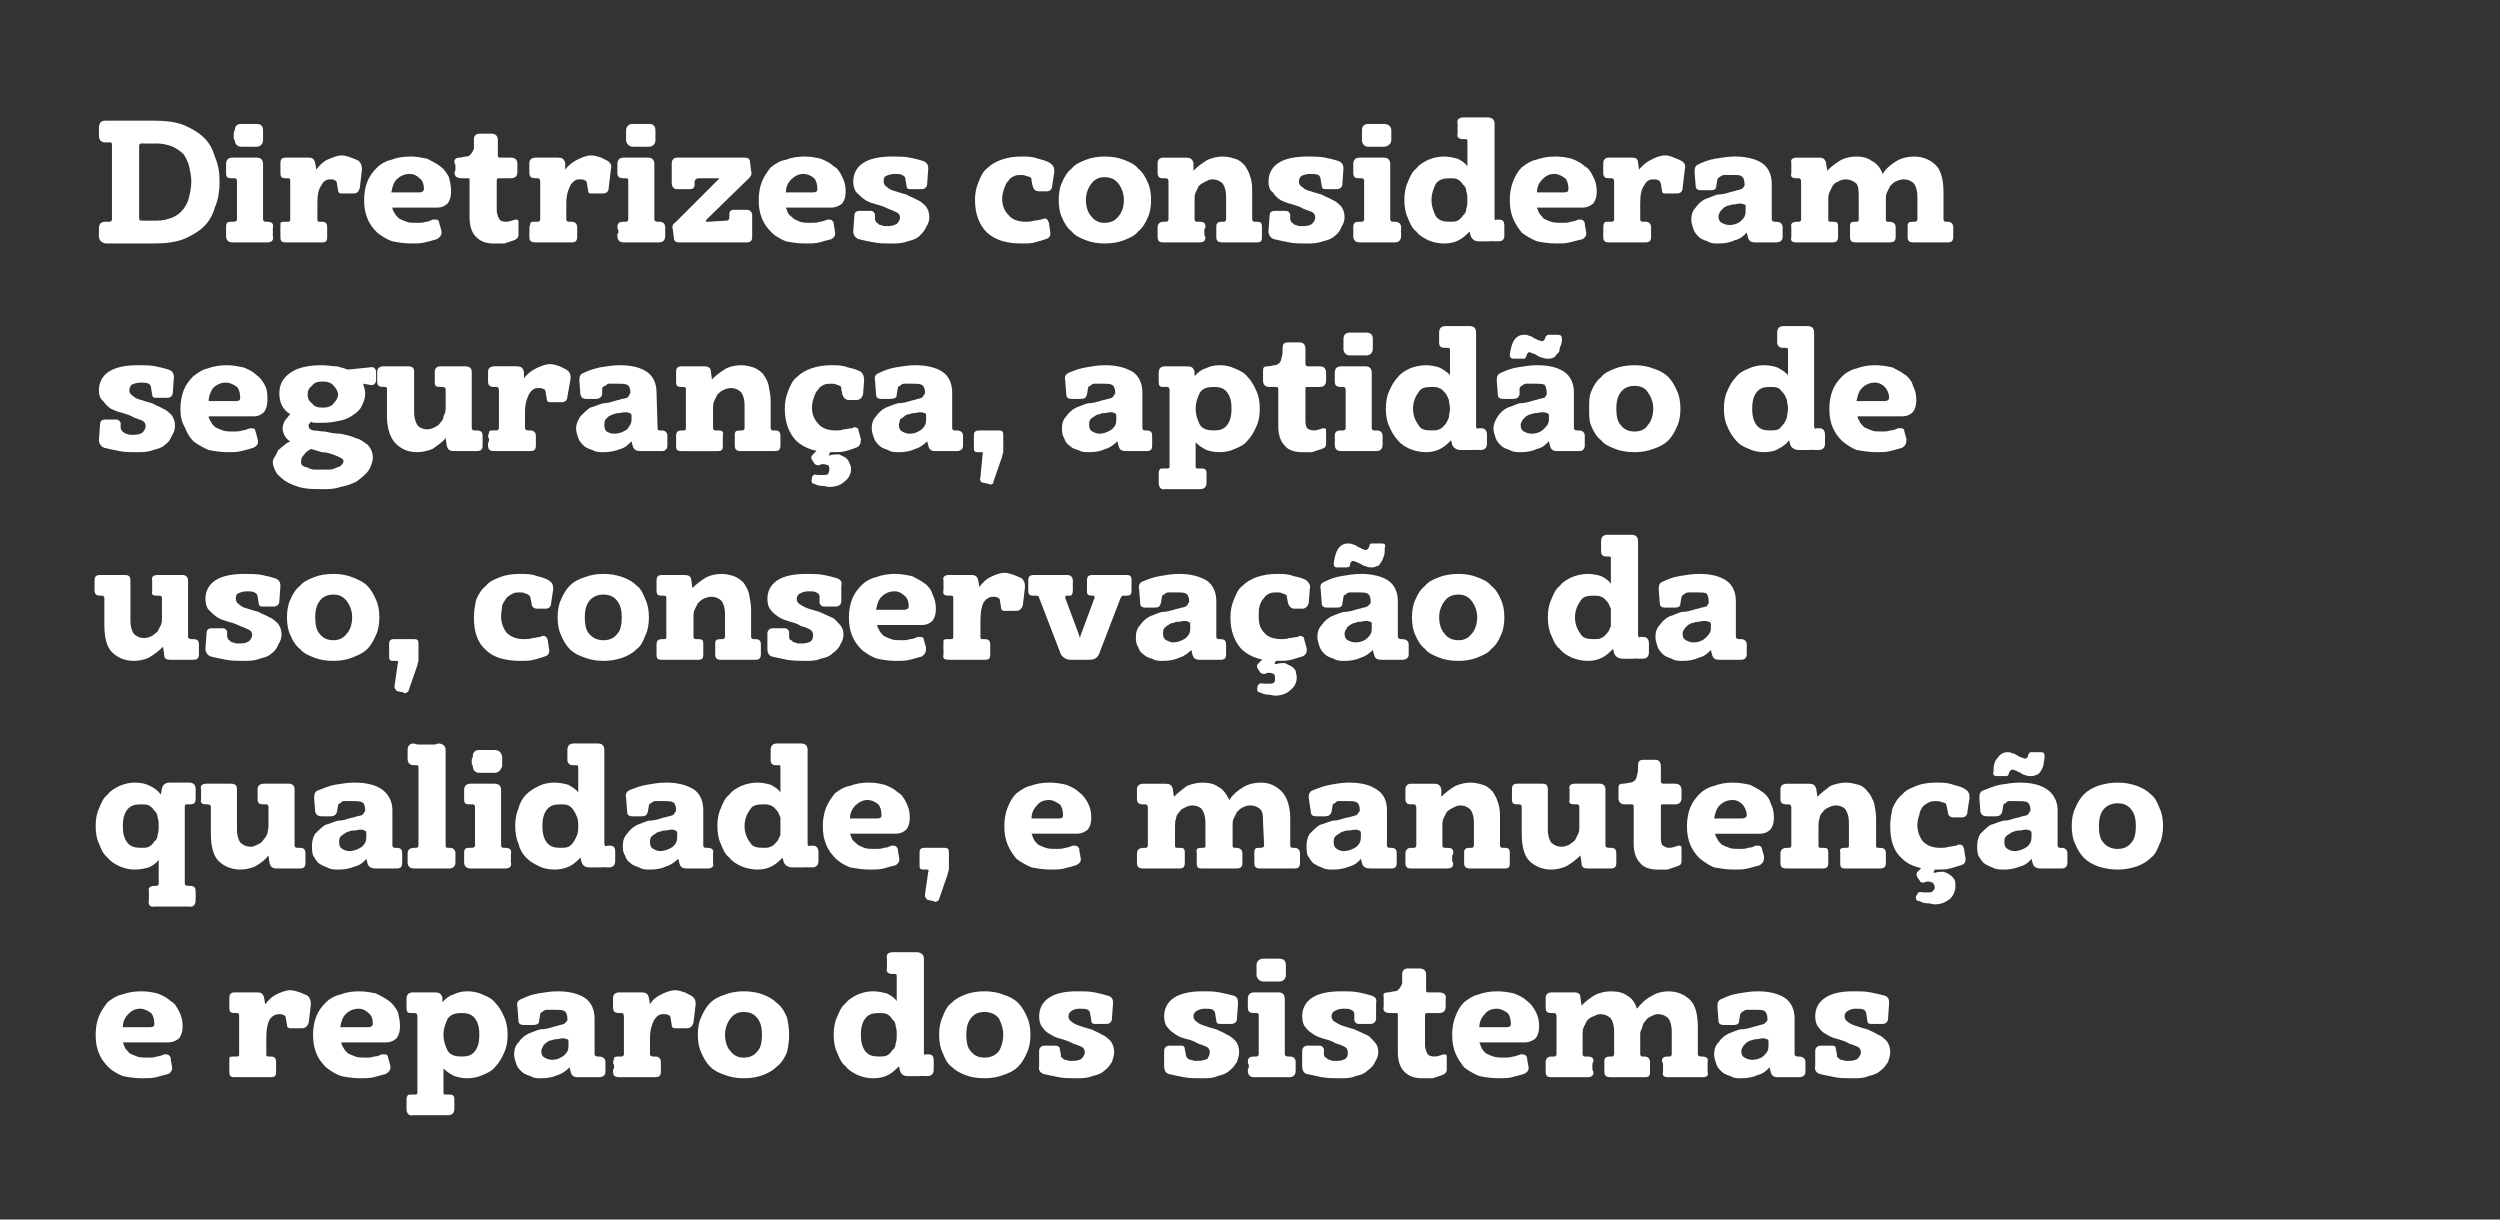 <?xml version="1.0" standalone="no"?><!DOCTYPE svg PUBLIC "-//W3C//DTD SVG 1.1//EN" "http://www.w3.org/Graphics/SVG/1.1/DTD/svg11.dtd"><svg xmlns="http://www.w3.org/2000/svg" version="1.1" width="230px" height="112.2px" viewBox="0 0 230 112.2"><rect x="0" y="0" width="230" height="112.2" fill="#333333" stroke="none"/><desc>Diretrizes consideram seguran a, aptid o de uso, conserva o da qualidade, e manuten o e reparo dos sistemas</desc><defs/><g id="Polygon27592"><path d="m15.8 98c.1.4 0 .6-.3.8c-.4.1-.8.2-1.1.3c-.4.1-.9.1-1.3.1c-.7 0-1.3-.1-1.8-.2c-.5-.2-1-.5-1.3-.8c-.4-.4-.7-.8-.9-1.3c-.2-.5-.3-1-.3-1.7c0-.6.1-1.2.3-1.7c.2-.5.5-.9.8-1.3c.4-.3.8-.6 1.3-.7c.6-.2 1.1-.3 1.8-.3c.6 0 1.1.1 1.5.2c.5.2.9.4 1.2.7c.4.2.6.6.8 1c.2.4.3.8.3 1.3c0 .5-.1.8-.3 1.1c-.2.2-.6.4-1 .4c0 0-4.2 0-4.2 0c.1.2.1.3.2.5c.1.2.3.3.4.5c.2.1.5.2.7.3c.3.1.6.1 1 .1c.3 0 .6 0 .8-.1c.2 0 .5-.1.7-.2c.1 0 .2 0 .2 0c.2 0 .3.1.4.3c-.03.03.1.7.1.7c0 0 .03.03 0 0zm-2-3.5c.3 0 .4-.1.4-.3c0-.4-.1-.8-.3-1c-.3-.2-.6-.4-1-.4c-.5 0-.8.2-1.1.5c-.3.3-.5.7-.5 1.2c0 0 2.5 0 2.5 0zm14.5-2.9c.2.2.3.4.3.8c0 0-.2 1.7-.2 1.7c-.1.3-.3.5-.6.5c0 0-1.1 0-1.1 0c-.2 0-.3-.1-.3-.3c0 0-.1-.6-.1-.6c0-.2-.1-.3-.2-.3c-.1-.1-.3-.1-.4-.1c-.3 0-.6.1-.9.5c-.2.4-.3.9-.3 1.7c0 0 0 1.5 0 1.5c0 .1 0 .2.2.2c0 0 .2 0 .2 0c.4 0 .5.2.5.5c0 0 0 .9 0 .9c0 .4-.1.5-.5.5c-.3 0-.6 0-.8 0c-.3 0-.6 0-.9 0c-.3 0-.5 0-.8 0c-.3 0-.5 0-.8 0c-.4 0-.5-.1-.5-.5c0-.1 0-.2 0-.2c0-.1 0-.2 0-.2c-.02-.04 0-.2 0-.2c0 0-.04-.16 0-.2c0-.2 0-.3 0-.5c.1-.1.2-.1.5-.1c0 0 .2 0 .2 0c.2 0 .2-.1.2-.2c0 0 0-3.5 0-3.5c0-.2 0-.3-.2-.3c0 0-.2 0-.2 0c-.4 0-.5-.1-.5-.5c0 0 0-.9 0-.9c0-.3.1-.5.5-.5c.2 0 .4 0 .6 0c.1 0 .3 0 .5 0c.2 0 .3 0 .5 0c.1 0 .3 0 .5 0c.3 0 .5.1.6.5c0 0 .1.6.1.6c.3-.4.6-.7 1-.9c.4-.2.9-.4 1.3-.4c.3 0 .6.1.9.2c.2.1.5.2.7.3zm7.6 6.4c.1.4-.1.6-.4.8c-.4.1-.7.2-1.1.3c-.4.1-.8.1-1.3.1c-.6 0-1.2-.1-1.7-.2c-.6-.2-1-.5-1.4-.8c-.4-.4-.7-.8-.9-1.3c-.2-.5-.3-1-.3-1.7c0-.6.1-1.2.3-1.7c.2-.5.5-.9.9-1.3c.3-.3.8-.6 1.3-.7c.5-.2 1.1-.3 1.7-.3c.6 0 1.1.1 1.6.2c.4.2.8.4 1.2.7c.3.2.6.6.8 1c.1.4.2.8.2 1.3c0 .5-.1.8-.3 1.1c-.2.2-.5.4-1 .4c0 0-4.1 0-4.1 0c0 .2.1.3.2.5c.1.2.2.3.4.5c.2.1.4.2.7.3c.2.1.6.1 1 .1c.2 0 .5 0 .7-.1c.3 0 .5-.1.7-.2c.1 0 .2 0 .3 0c.2 0 .3.1.3.3c.02.03.2.7.2.7c0 0-.02.03 0 0zm-2-3.5c.2 0 .4-.1.4-.3c0-.4-.1-.8-.4-1c-.2-.2-.5-.4-.9-.4c-.5 0-.9.2-1.2.5c-.3.3-.4.7-.5 1.2c0 0 2.6 0 2.6 0zm6.8-2.3c.3-.3.6-.6 1-.7c.4-.2.8-.3 1.3-.3c.5 0 1 .1 1.4.3c.5.2.9.4 1.2.8c.3.3.6.8.8 1.3c.2.4.3 1 .3 1.6c0 .6-.1 1.2-.3 1.6c-.2.5-.5 1-.8 1.3c-.3.4-.7.6-1.2.8c-.4.2-.9.3-1.4.3c-.5 0-.9-.1-1.2-.2c-.4-.2-.7-.4-1-.7c0 0 0 2.2 0 2.2c0 .2.1.2.2.2c0 0 .3 0 .3 0c.2 0 .3 0 .4.1c.1.1.1.3.1.4c0 .1 0 .2 0 .2c0 .1 0 .2 0 .3c0 0 0 .1 0 .1c0 .1 0 .2 0 .2c0 .4-.2.6-.6.6c-.6 0-1.1 0-1.6 0c-.5 0-1.1 0-1.6 0c-.4.1-.6-.2-.6-.6c0 0 0-.1 0-.2c0 0 0-.1 0-.1c.02-.04 0-.1 0-.1l0-.3c0 0 0-.07 0-.1c0-.1 0-.3.1-.4c0-.1.2-.1.3-.1c0 0 .4 0 .4 0c.1 0 .2 0 .2-.2c0 0 0-7 0-7c0-.2-.1-.3-.2-.3c0 0-.4 0-.4 0c-.3 0-.4-.1-.4-.5c0 0 0-.8 0-.8c0-.4.2-.6.6-.6c.2 0 .3 0 .5 0c.2 0 .3 0 .5 0c.2 0 .3 0 .5 0c.2 0 .3 0 .5 0c.4 0 .6.1.7.5c0 0 0 .4 0 .4zm.1 3c0 .6.2 1.1.4 1.5c.3.4.7.5 1.3.5c.5 0 .9-.1 1.2-.5c.3-.4.4-.9.4-1.5c0-.6-.1-1.1-.4-1.5c-.3-.4-.7-.5-1.2-.5c-.6 0-1 .1-1.3.5c-.2.4-.4.9-.4 1.5zm11.6 3c-.3.3-.7.6-1.1.7c-.4.2-.9.3-1.5.3c-.4 0-.7 0-1-.2c-.3-.1-.6-.2-.8-.4c-.2-.2-.4-.4-.5-.7c-.1-.3-.2-.6-.2-.9c0-.4.1-.8.4-1.1c.2-.3.5-.6.9-.8c.3-.1.7-.3 1.1-.4c.4 0 .8-.1 1.1-.2c.3-.1.5-.1.7-.2c.2 0 .3-.1.4-.1c.1-.1.2-.2.3-.3c0 0 0-.1 0-.2c0-.3-.1-.6-.3-.7c-.2-.1-.5-.1-.9-.1c-.1 0-.2 0-.3 0c-.2 0-.3 0-.4 0c-.2 0-.3.1-.4.2c-.1 0-.2.1-.2.2c0 0-.1.6-.1.6c0 .3-.2.4-.6.4c0 0-.8 0-.8 0c-.3 0-.5-.1-.5-.4c0 0-.1-1.3-.1-1.3c-.1-.4.1-.6.4-.7c.4-.2.9-.4 1.5-.5c.6-.1 1.2-.2 1.8-.2c1 0 1.9.2 2.5.6c.6.4.9 1.1.9 1.9c0 0 0 3.3 0 3.3c0 .1.1.2.3.2c0 0 .1 0 .1 0c.4 0 .6.2.6.5c0 0 0 .9 0 .9c0 .3-.2.5-.6.5c-.2 0-.4 0-.5 0c-.2 0-.4 0-.5 0c-.2 0-.3 0-.5 0c-.1 0-.3 0-.4 0c-.4 0-.6-.1-.7-.5c0 0-.1-.4-.1-.4zm-1.1-2.6c-.2 0-.3 0-.5.1c-.2 0-.4.1-.5.2c-.1.1-.3.2-.3.3c-.1.2-.2.3-.2.5c0 .3.1.5.3.6c.2.1.4.2.7.2c.5 0 .8-.2 1.1-.4c.3-.3.4-.5.4-.9c0 0 0-.4 0-.4c0-.1 0-.2-.2-.2c-.1-.1-.4-.1-.8 0zm12.3-4c.3.2.4.4.4.8c0 0-.2 1.7-.2 1.7c-.1.3-.3.5-.6.5c0 0-1.1 0-1.1 0c-.2 0-.3-.1-.3-.3c0 0-.1-.6-.1-.6c0-.2-.1-.3-.2-.3c-.1-.1-.3-.1-.5-.1c-.3 0-.5.1-.8.5c-.2.4-.4.9-.4 1.7c0 0 0 1.5 0 1.5c0 .1.1.2.3.2c0 0 .2 0 .2 0c.3 0 .5.2.5.5c0 0 0 .9 0 .9c0 .4-.2.5-.5.5c-.3 0-.6 0-.9 0c-.3 0-.5 0-.8 0c-.3 0-.5 0-.8 0c-.3 0-.6 0-.8 0c-.4 0-.6-.1-.6-.5c0-.1 0-.2 0-.2c.1-.1.1-.2.1-.2c-.04-.04 0-.2 0-.2c0 0-.06-.16-.1-.2c0-.2.1-.3.1-.5c.1-.1.2-.1.5-.1c0 0 .2 0 .2 0c.1 0 .2-.1.2-.2c0 0 0-3.5 0-3.5c0-.2-.1-.3-.2-.3c0 0-.2 0-.2 0c-.4 0-.6-.1-.6-.5c0 0 0-.9 0-.9c0-.3.2-.5.6-.5c.2 0 .3 0 .5 0c.2 0 .4 0 .6 0c.1 0 .3 0 .5 0c.1 0 .3 0 .4 0c.4 0 .6.1.7.5c0 0 .1.6.1.6c.2-.4.6-.7 1-.9c.4-.2.9-.4 1.3-.4c.3 0 .6.1.9.2c.2.1.4.2.6.3zm.6 3.6c0-.6.1-1.2.3-1.6c.2-.5.5-1 .8-1.3c.4-.4.8-.6 1.4-.8c.5-.2 1.1-.3 1.7-.3c.7 0 1.3.1 1.8.3c.5.2.9.4 1.3.8c.4.3.7.8.9 1.3c.1.4.2 1 .2 1.6c0 .6-.1 1.2-.2 1.6c-.2.5-.5 1-.9 1.3c-.4.4-.8.6-1.3.8c-.5.2-1.1.3-1.8.3c-.6 0-1.2-.1-1.7-.3c-.6-.2-1-.4-1.4-.8c-.3-.3-.6-.8-.8-1.3c-.2-.4-.3-1-.3-1.6zm2.5 0c0 .6.2 1.2.5 1.5c.3.4.7.6 1.2.6c.6 0 1-.2 1.3-.6c.3-.3.4-.9.4-1.5c0-.6-.1-1.1-.4-1.5c-.3-.4-.7-.6-1.3-.6c-.5 0-.9.2-1.2.6c-.3.4-.5.9-.5 1.5zm16 2.9c-.3.3-.6.6-1 .8c-.4.2-.8.3-1.4.3c-.5 0-.9-.1-1.4-.3c-.4-.2-.8-.4-1.1-.8c-.4-.3-.6-.8-.8-1.3c-.2-.4-.3-1-.3-1.6c0-.6.1-1.2.3-1.6c.2-.5.4-1 .8-1.3c.3-.4.7-.6 1.1-.8c.5-.2.9-.3 1.4-.3c.5 0 .9.1 1.3.2c.4.2.7.4.9.7c0 0 0-2.3 0-2.3c0-.2-.1-.2-.2-.2c0 0-.2 0-.2 0c-.4 0-.6-.2-.5-.5c0 0 0-.9 0-.9c-.1-.4.1-.6.6-.6c.1 0 .3 0 .5 0c.1 0 .3 0 .5 0c.2 0 .4 0 .6 0c.2 0 .3 0 .5 0c.4 0 .7.2.7.6c0 0 0 8.6 0 8.6c0 .2 0 .3.2.2c0 0 .2 0 .2 0c.4 0 .5.2.5.6c0 0 0 .8 0 .8c0 .4-.2.6-.6.6c.04-.02-.2 0-.2 0c0 0-.47-.04-.5 0c-.2 0-.3 0-.5 0c-.2 0-.4 0-.6 0c-.4 0-.6-.2-.7-.5c0 0-.1-.4-.1-.4zm-.2-2.9c0-.3 0-.5-.1-.8c0-.2-.1-.5-.3-.6c-.1-.2-.3-.4-.5-.5c-.2-.1-.4-.1-.7-.1c-.6 0-1 .1-1.3.5c-.3.4-.4.9-.4 1.5c0 .6.1 1.1.4 1.5c.3.4.7.5 1.3.5c.3 0 .5 0 .7-.1c.2-.1.4-.3.5-.5c.2-.1.3-.4.3-.6c.1-.3.1-.5.1-.8zm3.9 0c0-.6.1-1.2.3-1.6c.2-.5.4-1 .8-1.3c.4-.4.8-.6 1.3-.8c.5-.2 1.1-.3 1.8-.3c.6 0 1.2.1 1.7.3c.6.2 1 .4 1.4.8c.3.3.6.8.8 1.3c.2.4.3 1 .3 1.6c0 .6-.1 1.2-.3 1.6c-.2.5-.5 1-.8 1.3c-.4.4-.8.6-1.4.8c-.5.2-1.1.3-1.7.3c-.7 0-1.3-.1-1.8-.3c-.5-.2-.9-.4-1.3-.8c-.4-.3-.6-.8-.8-1.3c-.2-.4-.3-1-.3-1.6zm2.5 0c0 .6.1 1.2.4 1.5c.3.4.7.6 1.3.6c.5 0 1-.2 1.3-.6c.2-.3.4-.9.4-1.5c0-.6-.2-1.1-.4-1.5c-.3-.4-.8-.6-1.3-.6c-.6 0-1 .2-1.3.6c-.3.4-.4.9-.4 1.5zm8.7 1.8c0 .2 0 .3.1.3c.1.1.2.2.3.2c.1 0 .3.1.4.1c.1 0 .2 0 .3 0c.4 0 .7-.1.8-.2c.2-.2.3-.4.3-.6c0-.2-.1-.4-.3-.5c-.2-.1-.5-.2-.8-.3c-.3-.2-.7-.3-1-.4c-.4-.1-.7-.2-1-.4c-.4-.2-.6-.4-.8-.7c-.2-.2-.3-.6-.3-1c0-.7.3-1.3.9-1.7c.6-.4 1.4-.6 2.6-.6c.6 0 1.1 0 1.6.1c.5.1.9.2 1.2.3c.4.1.5.3.5.7c0 0-.1 1.4-.1 1.4c0 .3-.2.5-.5.5c0 0-1.1 0-1.1 0c-.2 0-.3-.1-.3-.3c0 0-.1-.6-.1-.6c0-.2-.1-.3-.2-.4c-.2-.1-.5-.1-.8-.1c-.3 0-.6.1-.7.2c-.2.1-.3.3-.3.5c0 .2.1.4.3.5c.2.2.5.3.8.4c.3.1.6.2 1 .3c.4.2.7.3 1 .5c.3.1.6.4.8.6c.2.3.3.6.3 1c0 .3-.1.6-.2.9c-.2.3-.4.6-.7.8c-.3.3-.7.4-1.1.5c-.5.2-.9.2-1.5.2c-.5 0-1.1 0-1.6-.1c-.5-.1-1-.2-1.4-.3c-.3-.1-.5-.4-.4-.7c0 0 0-1.4 0-1.4c0-.3.2-.5.5-.5c0 0 1 0 1 0c.2 0 .4.1.4.3c0 0 .1.5.1.5zm11.5 0c0 .2.1.3.1.3c.1.1.2.2.3.2c.2 0 .3.1.4.1c.1 0 .3 0 .3 0c.4 0 .7-.1.9-.2c.1-.2.2-.4.2-.6c0-.2-.1-.4-.3-.5c-.2-.1-.5-.2-.8-.3c-.3-.2-.6-.3-1-.4c-.4-.1-.7-.2-1-.4c-.3-.2-.6-.4-.8-.7c-.2-.2-.3-.6-.3-1c0-.7.3-1.3.9-1.7c.6-.4 1.5-.6 2.6-.6c.6 0 1.1 0 1.6.1c.5.1.9.2 1.3.3c.3.1.4.3.4.7c0 0-.1 1.4-.1 1.4c0 .3-.2.5-.5.5c0 0-1.1 0-1.1 0c-.2 0-.3-.1-.3-.3c0 0-.1-.6-.1-.6c0-.2-.1-.3-.2-.4c-.2-.1-.5-.1-.8-.1c-.3 0-.5.1-.7.2c-.2.1-.3.3-.3.5c0 .2.1.4.3.5c.2.2.5.3.8.4c.3.1.6.2 1 .3c.4.2.7.3 1 .5c.3.1.6.4.8.6c.2.3.3.6.3 1c0 .3-.1.6-.2.9c-.2.3-.4.6-.7.8c-.3.3-.7.4-1.1.5c-.4.2-.9.2-1.4.2c-.6 0-1.2 0-1.7-.1c-.5-.1-1-.2-1.4-.3c-.3-.1-.4-.4-.4-.7c0 0 0-1.4 0-1.4c0-.3.2-.5.5-.5c0 0 1.1 0 1.1 0c.2 0 .3.1.3.3c0 0 .1.5.1.5zm7.1-6.7c-.3 0-.6-.3-.6-.6c0-.1 0-.2 0-.2c0-.1 0-.2 0-.2c0-.1 0-.2 0-.2c0-.1 0-.2 0-.3c0-.4.3-.6.6-.6c.2 0 .3 0 .4 0c.1 0 .3 0 .4 0c.1 0 .2 0 .3 0c.1 0 .3 0 .4 0c.4 0 .6.2.6.6c0 0 0 .9 0 .9c0 .3-.2.6-.6.6c-.1 0-.3 0-.4 0c-.1 0-.2 0-.3 0c-.2 0-.3 0-.4 0c-.1 0-.2 0-.4 0c0 0 0 0 0 0zm2 6.7c0 .1.1.2.3.2c0 0 .2 0 .2 0c.3 0 .5.2.5.5c.01.03 0 .1 0 .1l0 .2c0 0-.01.16 0 .2c0 0 0 .1 0 .1c0 .1 0 .1 0 .2c0 .4-.2.6-.6.6c-.3 0-.5 0-.8 0c-.3 0-.5 0-.8 0c-.2 0-.5 0-.8 0c-.2 0-.5 0-.8 0c-.4 0-.6-.2-.6-.6c0-.1 0-.1 0-.2c.1 0 .1-.1.1-.1c-.04-.04 0-.2 0-.2l-.1-.2c0 0 .04-.07 0-.1c0-.4.2-.5.6-.5c0 0 .2 0 .2 0c.1 0 .2-.1.2-.2c0 0 0-3.6 0-3.6c0-.1 0-.2-.2-.2c0 0-.2 0-.2 0c-.4 0-.6-.1-.6-.5c0 0 0-.8 0-.8c0-.4.2-.6.6-.6c.2 0 .4 0 .6 0c.2 0 .4 0 .5 0c.2 0 .4 0 .6 0c.2 0 .3 0 .5 0c.4 0 .6.2.6.6c0 0 0 5.1 0 5.1zm3.6 0c0 .2.1.3.2.3c.1.1.2.2.3.2c.1 0 .2.1.3.1c.2 0 .3 0 .4 0c.4 0 .6-.1.8-.2c.2-.2.2-.4.2-.6c0-.2-.1-.4-.3-.5c-.2-.1-.4-.2-.8-.3c-.3-.2-.6-.3-1-.4c-.3-.1-.7-.2-1-.4c-.3-.2-.6-.4-.8-.7c-.2-.2-.3-.6-.3-1c0-.7.3-1.3.9-1.7c.6-.4 1.5-.6 2.7-.6c.5 0 1.1 0 1.6.1c.5.1.9.2 1.2.3c.3.1.5.3.4.7c0 0 0 1.4 0 1.4c0 .3-.2.5-.5.5c0 0-1.1 0-1.1 0c-.2 0-.3-.1-.4-.3c0 0 0-.6 0-.6c0-.2-.1-.3-.3-.4c-.2-.1-.4-.1-.7-.1c-.4 0-.6.1-.8.2c-.2.1-.3.3-.3.5c0 .2.1.4.3.5c.3.2.5.3.8.4c.3.1.7.2 1 .3c.4.2.7.3 1.1.5c.3.1.5.4.7.6c.3.3.4.6.4 1c0 .3-.1.6-.3.9c-.1.3-.4.6-.7.8c-.3.3-.6.4-1.1.5c-.4.2-.9.2-1.4.2c-.6 0-1.1 0-1.7-.1c-.5-.1-.9-.2-1.4-.3c-.3-.1-.4-.4-.4-.7c0 0 0-1.4 0-1.4c0-.3.2-.5.5-.5c0 0 1.1 0 1.1 0c.2 0 .3.1.4.3c0 0 0 .5 0 .5zm6.1-3.8c-.5 0-.7-.2-.6-.6c0 0 0-.1 0-.2c0 0 0-.1 0-.1c0-.1 0-.2 0-.3c0-.1 0-.2 0-.3c-.1-.3.1-.4.4-.4c.2 0 .4-.1.6-.1c.2 0 .3-.1.4-.2c.1-.1.2-.3.3-.5c0-.2 0-.5 0-.9c0-.3.2-.5.5-.5c0 0 1.1 0 1.1 0c.4 0 .6.2.6.6c0 0 0 1.4 0 1.4c0 .1 0 .2.2.2c0 0 1 0 1 0c.4 0 .7.2.6.6c0 0 0 .7 0 .7c0 .4-.2.6-.6.6c0 0-1.1 0-1.1 0c-.1 0-.2 0-.2.2c0 0 0 2.8 0 2.8c0 .2.1.5.2.7c.1.2.3.3.7.3c.2 0 .5-.1.8-.2c.2 0 .3 0 .3.2c0 0 0 1.2 0 1.2c0 .3-.2.4-.4.5c-.3.1-.6.2-.9.3c-.3 0-.6 0-.9 0c-.8 0-1.3-.2-1.7-.6c-.4-.4-.6-1-.6-1.8c0 0 0-3.4 0-3.4c0-.2 0-.2-.2-.2c0 0-.5 0-.5 0zm12.7 4.8c.1.4 0 .6-.4.8c-.3.1-.7.2-1.1.3c-.3.1-.8.1-1.2.1c-.7 0-1.3-.1-1.8-.2c-.5-.2-1-.5-1.4-.8c-.3-.4-.6-.8-.8-1.3c-.2-.5-.3-1-.3-1.7c0-.6.1-1.2.3-1.7c.2-.5.4-.9.8-1.3c.4-.3.8-.6 1.3-.7c.5-.2 1.1-.3 1.8-.3c.5 0 1.1.1 1.5.2c.5.2.9.4 1.2.7c.3.2.6.6.8 1c.2.4.3.8.3 1.3c0 .5-.1.8-.3 1.1c-.2.2-.6.4-1 .4c0 0-4.2 0-4.2 0c.1.2.1.3.2.5c.1.2.2.3.4.5c.2.1.4.2.7.3c.3.1.6.1 1 .1c.3 0 .5 0 .8-.1c.2 0 .4-.1.7-.2c.1 0 .1 0 .2 0c.2 0 .3.1.4.3c-.04.03.1.7.1.7c0 0 .02.03 0 0zm-2-3.5c.3 0 .4-.1.4-.3c0-.4-.1-.8-.3-1c-.3-.2-.6-.4-1-.4c-.5 0-.9.2-1.1.5c-.3.3-.5.7-.5 1.2c0 0 2.5 0 2.5 0zm17.6 2.5c0 .1.1.2.3.2c0 0 .1 0 .1 0c.4 0 .6.2.5.5c0 0 0 .9 0 .9c.1.4-.1.5-.5.5c-.5 0-1 0-1.5 0c-.6 0-1.1 0-1.6 0c-.4 0-.6-.1-.5-.5c0 0 0-.5 0-.5c0 0 0-.1 0-.2c0-.1-.1-.2-.1-.3c0-.3.2-.4.5-.4c0 0 .2 0 .2 0c.1 0 .2-.1.2-.2c0 0 0-2.1 0-2.1c0-.5-.1-.9-.3-1.2c-.2-.2-.5-.4-1-.4c-.2 0-.4.1-.6.2c-.2.1-.4.2-.5.4c-.2.2-.3.4-.3.6c-.1.2-.2.4-.2.6c0 0 0 1.9 0 1.9c0 .1.1.2.2.2c0 0 .2 0 .2 0c.3 0 .5.2.5.5c0 .1 0 .2 0 .2c0 .1 0 .2 0 .2c0 .1 0 .2 0 .2c0 .1 0 .2 0 .3c0 .4-.1.5-.5.5c-.5 0-1 0-1.5 0c-.6 0-1.1 0-1.6 0c-.4 0-.6-.1-.6-.5c0-.1 0-.2 0-.3c0 0 0-.1 0-.2c0 0 0-.1 0-.2c0-.1 0-.2 0-.3c0-.3.2-.4.5-.4c0 0 .2 0 .2 0c.1 0 .2-.1.2-.2c0 0 0-2.1 0-2.1c0-.5-.1-.9-.3-1.2c-.2-.2-.5-.4-1-.4c-.2 0-.4.1-.6.2c-.3.1-.4.2-.6.4c-.1.2-.2.4-.3.6c-.1.2-.1.5-.1.7c0 0 0 1.8 0 1.8c0 .1.1.2.2.2c0 0 .3 0 .3 0c.3 0 .5.1.5.4c0 .1-.1.2-.1.3c0 .1 0 .2 0 .2c0 .1 0 .2 0 .2c0 .1 0 .2.1.3c0 .4-.2.5-.6.5c-.3 0-.5 0-.8 0c-.3 0-.5 0-.8 0c-.3 0-.6 0-.8 0c-.3 0-.6 0-.9 0c-.3 0-.5-.1-.5-.5c0 0 0-.9 0-.9c0-.3.2-.5.5-.5c0 0 .3 0 .3 0c.1 0 .2-.1.2-.2c0 0 0-3.5 0-3.5c0-.2-.1-.3-.2-.3c0 0-.3 0-.3 0c-.3 0-.5-.1-.5-.5c0 0 0-.9 0-.9c0-.3.2-.5.5-.5c.4 0 .8 0 1.1 0c.2 0 .4 0 .5 0c.2 0 .3 0 .5 0c.4 0 .6.1.6.5c0 0 .1.7.1.7c.4-.4.8-.7 1.3-1c.5-.2.9-.3 1.4-.3c.6 0 1.1.1 1.5.4c.4.2.7.6.9 1.2c.4-.5.8-.9 1.4-1.2c.5-.3 1-.4 1.5-.4c.8 0 1.5.3 2 .8c.5.5.7 1.4.7 2.5c0 0 0 2.5 0 2.5zm6.6 1.2c-.3.3-.6.6-1.1.7c-.4.2-.9.3-1.5.3c-.4 0-.7 0-1-.2c-.3-.1-.6-.2-.8-.4c-.2-.2-.4-.4-.5-.7c-.1-.3-.2-.6-.2-.9c0-.4.1-.8.4-1.1c.2-.3.5-.6.9-.8c.3-.1.7-.3 1.1-.4c.4 0 .8-.1 1.1-.2c.3-.1.5-.1.7-.2c.2 0 .3-.1.4-.1c.1-.1.2-.2.3-.3c0 0 0-.1 0-.2c0-.3-.1-.6-.3-.7c-.1-.1-.4-.1-.9-.1c0 0-.2 0-.3 0c-.1 0-.3 0-.4 0c-.1 0-.3.1-.4.2c-.1 0-.1.1-.2.2c0 0-.1.6-.1.6c0 .3-.2.4-.5.4c0 0-.9 0-.9 0c-.3 0-.5-.1-.5-.4c0 0-.1-1.3-.1-1.3c0-.4.1-.6.4-.7c.4-.2.9-.4 1.5-.5c.6-.1 1.2-.2 1.8-.2c1 0 1.9.2 2.5.6c.6.4.9 1.1.9 1.9c0 0 0 3.3 0 3.3c0 .1.1.2.3.2c0 0 .1 0 .1 0c.4 0 .6.2.6.5c0 0 0 .9 0 .9c0 .3-.2.5-.6.5c-.1 0-.3 0-.5 0c-.2 0-.4 0-.5 0c-.1 0-.3 0-.4 0c-.2 0-.3 0-.5 0c-.4 0-.6-.1-.7-.5c0 0-.1-.4-.1-.4zm-1.1-2.6c-.2 0-.3 0-.5.1c-.2 0-.3.1-.5.2c-.1.1-.2.2-.3.3c-.1.2-.2.3-.2.5c0 .3.1.5.3.6c.2.1.4.2.7.2c.5 0 .9-.2 1.1-.4c.3-.3.4-.5.4-.9c0 0 0-.4 0-.4c0-.1 0-.2-.2-.2c-.1-.1-.4-.1-.8 0zm7.3 1.4c0 .2 0 .3.1.3c.1.1.2.2.3.2c.1 0 .3.1.4.1c.1 0 .2 0 .3 0c.4 0 .7-.1.8-.2c.2-.2.3-.4.3-.6c0-.2-.1-.4-.3-.5c-.2-.1-.5-.2-.8-.3c-.3-.2-.7-.3-1-.4c-.4-.1-.7-.2-1-.4c-.4-.2-.6-.4-.8-.7c-.2-.2-.3-.6-.3-1c0-.7.3-1.3.9-1.7c.6-.4 1.4-.6 2.6-.6c.6 0 1.1 0 1.6.1c.5.1.9.2 1.3.3c.3.1.4.3.4.7c0 0-.1 1.4-.1 1.4c0 .3-.2.5-.5.5c0 0-1.1 0-1.1 0c-.2 0-.3-.1-.3-.3c0 0-.1-.6-.1-.6c0-.2-.1-.3-.2-.4c-.2-.1-.5-.1-.8-.1c-.3 0-.5.1-.7.2c-.2.1-.3.3-.3.5c0 .2.1.4.3.5c.2.2.5.3.8.4c.3.1.6.2 1 .3c.4.2.7.3 1 .5c.3.1.6.4.8.6c.2.3.3.6.3 1c0 .3-.1.6-.2.9c-.2.3-.4.6-.7.8c-.3.3-.7.4-1.1.5c-.4.2-.9.2-1.5.2c-.5 0-1.1 0-1.6-.1c-.5-.1-1-.2-1.4-.3c-.3-.1-.5-.4-.4-.7c0 0 0-1.4 0-1.4c0-.3.2-.5.5-.5c0 0 1.1 0 1.1 0c.2 0 .3.1.3.3c0 0 .1.5.1.5z" stroke="none" fill="#fff"/></g><g id="Polygon27591"><path d="m17.4 72c.4 0 .6.2.6.6c0 0 0 .9 0 .9c0 .3-.1.5-.5.5c0 0-.2 0-.2 0c-.2 0-.3 0-.3.2c0 0 0 7.1 0 7.1c0 .1.1.2.3.2c0 0 .2 0 .2 0c.4 0 .5.2.5.5c0 .1 0 .2 0 .3c0 0 0 .1 0 .2c0 0 0 .3 0 .3c0 .4-.2.7-.6.6c-.2 0-.4 0-.6 0c-.3 0-.5 0-.7 0c-.2 0-.5 0-.9 0c-.3 0-.6 0-1 0c-.4.1-.6-.2-.5-.6c0 0 0-.8 0-.8c-.1-.3.1-.5.5-.5c0 0 .2 0 .2 0c.1 0 .2-.1.2-.2c0 0 0-2.2 0-2.2c-.2.3-.5.5-.9.7c-.4.1-.8.2-1.3.2c-.5 0-.9-.1-1.4-.3c-.4-.2-.8-.4-1.1-.8c-.4-.3-.6-.8-.8-1.3c-.2-.4-.3-1-.3-1.6c0-.6.1-1.2.3-1.6c.2-.5.4-1 .8-1.3c.3-.4.7-.6 1.1-.8c.5-.2.9-.3 1.4-.3c.6 0 1 .1 1.4.3c.4.2.7.4 1 .8c0 0 .1-.6.1-.6c.1-.3.3-.5.7-.5c.1 0 .3 0 .4 0c.1 0 .3 0 .4 0c.2 0 .4 0 .5 0c.2 0 .4 0 .5 0zm-4.4 6c.3 0 .5 0 .7-.1c.2-.1.4-.3.5-.5c.2-.1.3-.4.3-.6c.1-.3.1-.5.1-.8c0-.3 0-.5-.1-.8c0-.2-.1-.5-.3-.6c-.1-.2-.3-.4-.5-.5c-.2-.1-.4-.1-.7-.1c-.6 0-1 .1-1.3.5c-.3.4-.4.9-.4 1.5c0 .6.1 1.1.4 1.5c.3.4.7.5 1.3.5zm5.5-5.4c-.1-.3.1-.5.5-.5c.5 0 .9 0 1.4 0c.2 0 .3 0 .4 0c.2 0 .3 0 .4 0c.4 0 .6.1.6.5c0 0 0 3.7 0 3.7c0 .5.1.9.3 1.2c.2.2.5.4 1 .4c.2 0 .4-.1.6-.2c.2-.1.4-.2.5-.4c.2-.2.3-.4.4-.6c0-.2.1-.4.1-.7c0 0 0-1.8 0-1.8c0-.1-.1-.2-.2-.2c0 0-.3 0-.3 0c-.3 0-.5-.1-.5-.4c0 0 0-1 0-1c0-.3.2-.5.6-.5c.2 0 .4 0 .5 0c.2 0 .5 0 .7 0c.2 0 .4 0 .6 0c.1 0 .3 0 .5 0c.3 0 .5.2.5.5c0 0 0 5.2 0 5.2c0 .1.1.2.2.2c0 0 .3 0 .3 0c.3 0 .5.1.5.5c0 0 0 .9 0 .9c0 .4-.2.5-.5.5c-.2 0-.4 0-.6 0c-.2 0-.4 0-.6 0c-.1 0-.3 0-.4 0c-.2 0-.3 0-.5 0c-.4 0-.6-.1-.7-.5c0 0-.1-.7-.1-.7c-.3.4-.7.7-1.2 1c-.5.2-.9.3-1.4.3c-.8 0-1.5-.3-2-.8c-.5-.5-.7-1.4-.7-2.5c0 0 0-2.5 0-2.5c0-.1-.1-.2-.3-.2c0 0-.1 0-.1 0c-.4 0-.6-.1-.5-.5c0 0 0-.9 0-.9zm15.2 6.4c-.2.3-.6.6-1 .7c-.5.2-1 .3-1.5.3c-.4 0-.8 0-1.1-.2c-.3-.1-.5-.2-.8-.4c-.2-.2-.3-.4-.5-.7c-.1-.3-.1-.6-.1-.9c0-.4.1-.8.3-1.1c.3-.3.6-.6.9-.8c.4-.1.8-.3 1.2-.4c.4 0 .7-.1 1-.2c.3-.1.6-.1.7-.2c.2 0 .4-.1.5-.1c.1-.1.2-.2.2-.3c.1 0 .1-.1.1-.2c0-.3-.1-.6-.3-.7c-.2-.1-.5-.1-.9-.1c-.1 0-.2 0-.4 0c-.1 0-.2 0-.4 0c-.1 0-.2.1-.3.2c-.1 0-.2.1-.2.2c0 0-.1.6-.1.6c-.1.3-.3.4-.6.4c0 0-.8 0-.8 0c-.3 0-.5-.1-.6-.4c0 0-.1-1.3-.1-1.3c0-.4.1-.6.4-.7c.5-.2 1-.4 1.5-.5c.6-.1 1.2-.2 1.8-.2c1.1 0 1.9.2 2.5.6c.6.4 1 1.1 1 1.9c0 0 0 3.3 0 3.3c0 .1.1.2.2.2c0 0 .2 0 .2 0c.4 0 .5.2.5.5c0 0 0 .9 0 .9c0 .3-.1.5-.5.5c-.2 0-.4 0-.6 0c-.2 0-.3 0-.5 0c-.1 0-.2 0-.4 0c-.1 0-.3 0-.4 0c-.4 0-.7-.1-.8-.5c0 0-.1-.4-.1-.4zm-1-2.6c-.2 0-.4 0-.6.1c-.1 0-.3.1-.4.2c-.2.1-.3.2-.4.3c-.1.2-.1.3-.1.5c0 .3.1.5.3.6c.1.1.4.2.6.2c.5 0 .9-.2 1.2-.4c.3-.3.4-.5.4-.9c0 0 0-.4 0-.4c0-.1-.1-.2-.2-.2c-.1-.1-.4-.1-.8 0zm7.6-8c.4 0 .7.2.7.6c0 0 0 8.8 0 8.8c0 .1 0 .2.2.2c0 0 .2 0 .2 0c.3 0 .5.2.5.5c0 0 0 .8 0 .8c0 .4-.2.6-.6.6c-.2 0-.5 0-.8 0c-.2 0-.5 0-.8 0c-.2 0-.5 0-.8 0c-.2 0-.5 0-.8 0c-.4 0-.6-.2-.6-.6c0 0 0-.8 0-.8c0-.3.2-.5.6-.5c0 0 .2 0 .2 0c.1 0 .2-.1.2-.2c0 0 0-7.2 0-7.2c0-.2-.1-.2-.2-.2c0 0-.2 0-.2 0c-.4 0-.6-.2-.6-.6c0 0 0-.8 0-.8c0-.4.2-.6.6-.6c.2.1.4.1.6.1c.2 0 .4 0 .5 0c.2 0 .4 0 .6 0c.2 0 .3 0 .5-.1zm3.8 2.7c-.4 0-.6-.3-.6-.6c0-.1-.1-.2-.1-.2c0-.1 0-.2 0-.2c0-.1 0-.2 0-.2c0-.1.1-.2.1-.3c0-.4.2-.6.6-.6c.1 0 .2 0 .4 0c.1 0 .2 0 .3 0c.1 0 .3 0 .4 0c.1 0 .2 0 .3 0c.4 0 .6.2.7.6c0 0 0 .9 0 .9c-.1.3-.3.6-.7.6c-.1 0-.2 0-.3 0c-.2 0-.3 0-.4 0c-.1 0-.2 0-.4 0c-.1 0-.2 0-.3 0c0 0 0 0 0 0zm2 6.7c0 .1.1.2.2.2c0 0 .2 0 .2 0c.4 0 .6.2.5.5c.05.03 0 .1 0 .1l0 .2c0 0 .03.16 0 .2c0 0 0 .1 0 .1c0 .1 0 .1 0 .2c.1.4-.1.6-.5.6c-.3 0-.6 0-.8 0c-.3 0-.6 0-.8 0c-.3 0-.5 0-.8 0c-.3 0-.6 0-.8 0c-.4 0-.6-.2-.6-.6c0-.1 0-.1 0-.2c0 0 0-.1 0-.1c0-.04 0-.2 0-.2l0-.2c0 0-.02-.07 0-.1c0-.4.1-.5.5-.5c0 0 .2 0 .2 0c.2 0 .3-.1.3-.2c0 0 0-3.6 0-3.6c0-.1-.1-.2-.2-.2c0 0-.3 0-.3 0c-.4 0-.5-.1-.5-.5c0 0 0-.8 0-.8c0-.4.2-.6.6-.6c.2 0 .4 0 .5 0c.2 0 .4 0 .6 0c.1 0 .3 0 .5 0c.2 0 .4 0 .6 0c.4 0 .6.2.6.6c0 0 0 5.1 0 5.1zm7.3 1.1c-.3.3-.6.6-1 .8c-.4.2-.9.3-1.4.3c-.5 0-1-.1-1.4-.3c-.4-.2-.8-.4-1.2-.8c-.3-.3-.6-.8-.7-1.3c-.2-.4-.3-1-.3-1.6c0-.6.1-1.2.3-1.6c.1-.5.4-1 .7-1.3c.4-.4.8-.6 1.2-.8c.4-.2.9-.3 1.4-.3c.5 0 .9.1 1.3.2c.3.2.7.4.9.7c0 0 0-2.3 0-2.3c0-.2-.1-.2-.2-.2c0 0-.3 0-.3 0c-.3 0-.5-.2-.5-.5c0 0 0-.9 0-.9c0-.4.2-.6.6-.6c.2 0 .4 0 .6 0c.1 0 .3 0 .5 0c.2 0 .4 0 .6 0c.2 0 .3 0 .5 0c.4 0 .6.2.6.6c0 0 0 8.6 0 8.6c0 .2.1.3.3.2c0 0 .2 0 .2 0c.4 0 .5.2.5.6c0 0 0 .8 0 .8c0 .4-.2.6-.6.6c.02-.02-.2 0-.2 0c0 0-.48-.04-.5 0c-.2 0-.3 0-.5 0c-.2 0-.4 0-.6 0c-.4 0-.6-.2-.7-.5c0 0-.1-.4-.1-.4zm-.2-2.9c0-.3 0-.5-.1-.8c-.1-.2-.2-.5-.3-.6c-.1-.2-.3-.4-.5-.5c-.2-.1-.5-.1-.7-.1c-.6 0-1 .1-1.3.5c-.3.4-.4.9-.4 1.5c0 .6.1 1.1.4 1.5c.3.4.7.5 1.3.5c.2 0 .5 0 .7-.1c.2-.1.4-.3.5-.5c.1-.1.2-.4.3-.6c.1-.3.1-.5.1-.8zm9.2 3c-.3.3-.7.6-1.1.7c-.4.2-.9.3-1.5.3c-.4 0-.7 0-1-.2c-.3-.1-.6-.2-.8-.4c-.3-.2-.4-.4-.5-.7c-.2-.3-.2-.6-.2-.9c0-.4.1-.8.4-1.1c.2-.3.5-.6.9-.8c.3-.1.7-.3 1.1-.4c.4 0 .8-.1 1.1-.2c.2-.1.5-.1.7-.2c.2 0 .3-.1.4-.1c.1-.1.2-.2.2-.3c.1 0 .1-.1.1-.2c0-.3-.1-.6-.3-.7c-.2-.1-.5-.1-.9-.1c-.1 0-.2 0-.3 0c-.2 0-.3 0-.4 0c-.2 0-.3.1-.4.2c-.1 0-.2.1-.2.2c0 0-.1.6-.1.6c-.1.3-.2.4-.6.4c0 0-.8 0-.8 0c-.3 0-.5-.1-.5-.4c0 0-.1-1.3-.1-1.3c-.1-.4.1-.6.3-.7c.5-.2 1-.4 1.6-.5c.6-.1 1.1-.2 1.8-.2c1 0 1.8.2 2.5.6c.6.4.9 1.1.9 1.9c0 0 0 3.3 0 3.3c0 .1.1.2.2.2c0 0 .2 0 .2 0c.4 0 .6.2.5.5c0 0 0 .9 0 .9c.1.3-.1.5-.5.5c-.2 0-.4 0-.5 0c-.2 0-.4 0-.5 0c-.2 0-.3 0-.5 0c-.1 0-.3 0-.4 0c-.4 0-.6-.1-.7-.5c0 0-.1-.4-.1-.4zm-1.1-2.6c-.2 0-.4 0-.5.1c-.2 0-.4.1-.5.2c-.2.1-.3.2-.4.3c-.1.2-.1.3-.1.5c0 .3.1.5.3.6c.2.1.4.2.6.2c.5 0 .9-.2 1.2-.4c.3-.3.4-.5.4-.9c0 0 0-.4 0-.4c0-.1-.1-.2-.2-.2c-.1-.1-.4-.1-.8 0zm10.7 2.5c-.3.3-.6.6-1 .8c-.4.2-.8.3-1.3.3c-.5 0-1-.1-1.5-.3c-.4-.2-.8-.4-1.1-.8c-.4-.3-.6-.8-.8-1.3c-.2-.4-.3-1-.3-1.6c0-.6.1-1.2.3-1.6c.2-.5.4-1 .8-1.3c.3-.4.7-.6 1.1-.8c.5-.2 1-.3 1.5-.3c.4 0 .9.1 1.2.2c.4.2.7.4.9.7c0 0 0-2.3 0-2.3c0-.2 0-.2-.2-.2c0 0-.2 0-.2 0c-.4 0-.5-.2-.5-.5c0 0 0-.9 0-.9c0-.4.2-.6.6-.6c.2 0 .3 0 .5 0c.2 0 .3 0 .6 0c.2 0 .4 0 .5 0c.2 0 .4 0 .6 0c.4 0 .6.2.6.6c0 0 0 8.6 0 8.6c0 .2.1.3.2.2c0 0 .3 0 .3 0c.3 0 .5.2.5.6c0 0 0 .8 0 .8c0 .4-.2.6-.6.6c-.04-.02-.3 0-.3 0c0 0-.44-.04-.4 0c-.2 0-.4 0-.6 0c-.2 0-.4 0-.5 0c-.4 0-.7-.2-.8-.5c0 0-.1-.4-.1-.4zm-.2-2.9c0-.3 0-.5 0-.8c-.1-.2-.2-.5-.3-.6c-.2-.2-.3-.4-.6-.5c-.2-.1-.4-.1-.7-.1c-.6 0-1 .1-1.2.5c-.3.4-.5.9-.5 1.5c0 .6.2 1.1.5 1.5c.2.4.6.5 1.2.5c.3 0 .5 0 .7-.1c.3-.1.4-.3.6-.5c.1-.1.2-.4.3-.6c0-.3 0-.5 0-.8zm10.9 2.8c.1.4 0 .6-.3.8c-.4.1-.8.2-1.1.3c-.4.1-.8.1-1.3.1c-.7 0-1.2-.1-1.8-.2c-.5-.2-1-.5-1.3-.8c-.4-.4-.7-.8-.9-1.3c-.2-.5-.3-1-.3-1.7c0-.6.1-1.2.3-1.7c.2-.5.5-.9.8-1.3c.4-.3.8-.6 1.4-.7c.5-.2 1.1-.3 1.7-.3c.6 0 1.1.1 1.5.2c.5.2.9.4 1.2.7c.4.2.6.6.8 1c.2.4.3.8.3 1.3c0 .5-.1.8-.3 1.1c-.2.2-.5.4-1 .4c0 0-4.2 0-4.2 0c.1.2.1.3.2.5c.1.2.3.3.5.5c.1.1.4.2.6.3c.3.1.6.1 1 .1c.3 0 .6 0 .8-.1c.3 0 .5-.1.7-.2c.1 0 .2 0 .2 0c.2 0 .3.1.4.3c-.02.03.1.7.1.7c0 0 .04.03 0 0zm-2-3.5c.3 0 .4-.1.4-.3c0-.4-.1-.8-.3-1c-.2-.2-.6-.4-1-.4c-.4 0-.8.2-1.1.5c-.3.3-.5.7-.5 1.2c0 0 2.5 0 2.5 0zm3.9 3.1c0-.3.2-.4.4-.4c0 0 1.9 0 1.9 0c.3 0 .4.1.4.4c0 0 0 1.2 0 1.2c0 .1 0 .3 0 .4c0 .1-.1.2-.1.4c0 0-.8 2.3-.8 2.3c0 .1-.1.2-.2.2c0 .1-.2.1-.3 0c0 0-.5-.1-.5-.1c-.1 0-.2-.1-.2-.2c-.1 0-.1-.1-.1-.3c0 0 .3-2.1.3-2.1c.1-.1 0-.2-.1-.2c0 0-.4 0-.4 0c-.2 0-.3-.1-.3-.3c0 0 0-1.3 0-1.3zm14.8.4c.1.4 0 .6-.4.8c-.3.1-.7.2-1.1.3c-.3.1-.8.1-1.2.1c-.7 0-1.3-.1-1.8-.2c-.5-.2-1-.5-1.4-.8c-.3-.4-.6-.8-.8-1.3c-.2-.5-.3-1-.3-1.7c0-.6.1-1.2.3-1.7c.2-.5.4-.9.8-1.3c.4-.3.8-.6 1.3-.7c.5-.2 1.1-.3 1.8-.3c.5 0 1.1.1 1.5.2c.5.2.9.4 1.2.7c.3.2.6.6.8 1c.2.4.3.8.3 1.3c0 .5-.1.8-.3 1.1c-.2.2-.6.4-1 .4c0 0-4.2 0-4.2 0c.1.2.1.3.2.5c.1.2.2.3.4.5c.2.1.4.2.7.3c.3.1.6.1 1 .1c.3 0 .5 0 .8-.1c.2 0 .4-.1.7-.2c.1 0 .1 0 .2 0c.2 0 .3.1.4.3c-.04.03.1.7.1.7c0 0 .02.03 0 0zm-2-3.5c.3 0 .4-.1.4-.3c0-.4-.1-.8-.3-1c-.3-.2-.6-.4-1-.4c-.5 0-.9.2-1.1.5c-.3.3-.5.7-.5 1.2c0 0 2.5 0 2.5 0zm21.3 2.5c0 .1.1.2.2.2c0 0 .2 0 .2 0c.3 0 .5.2.5.5c0 0 0 .9 0 .9c0 .4-.2.5-.5.5c-.5 0-1.1 0-1.6 0c-.5 0-1 0-1.6 0c-.3 0-.5-.1-.5-.5c0 0 0-.5 0-.5c0 0 0-.1 0-.2c0-.1 0-.2 0-.3c0-.3.1-.4.4-.4c0 0 .2 0 .2 0c.2 0 .3-.1.3-.2c0 0-.1-2.1-.1-2.1c0-.5 0-.9-.2-1.2c-.2-.2-.5-.4-1-.4c-.3 0-.5.1-.7.2c-.2.1-.3.2-.5.4c-.1.2-.2.4-.3.6c-.1.2-.1.4-.1.6c0 0 0 1.9 0 1.9c0 .1 0 .2.2.2c0 0 .1 0 .1 0c.4 0 .6.2.6.5c0 .1 0 .2 0 .2c0 .1 0 .2 0 .2c0 .1 0 .2 0 .2c0 .1 0 .2 0 .3c0 .4-.2.5-.6.5c-.5 0-1 0-1.5 0c-.5 0-1.1 0-1.6 0c-.4 0-.5-.1-.5-.5c0-.1 0-.2 0-.3c0 0 0-.1 0-.2c0 0 0-.1 0-.2c0-.1 0-.2 0-.3c-.1-.3.1-.4.4-.4c0 0 .2 0 .2 0c.2 0 .2-.1.2-.2c0 0 0-2.1 0-2.1c0-.5-.1-.9-.3-1.2c-.1-.2-.5-.4-.9-.4c-.3 0-.5.1-.7.2c-.2.1-.4.2-.5.4c-.2.2-.3.4-.3.6c-.1.2-.1.5-.1.7c0 0 0 1.8 0 1.8c0 .1 0 .2.2.2c0 0 .3 0 .3 0c.3 0 .4.1.4.4c0 .1 0 .2 0 .3c0 .1 0 .2 0 .2c0 .1 0 .2 0 .2c0 .1 0 .2 0 .3c0 .4-.2.5-.5.5c-.3 0-.6 0-.9 0c-.2 0-.5 0-.8 0c-.2 0-.5 0-.8 0c-.3 0-.5 0-.8 0c-.4 0-.6-.1-.6-.5c0 0 0-.9 0-.9c0-.3.2-.5.6-.5c0 0 .2 0 .2 0c.1 0 .2-.1.2-.2c0 0 0-3.5 0-3.5c0-.2-.1-.3-.2-.3c0 0-.2 0-.2 0c-.4 0-.6-.1-.6-.5c0 0 0-.9 0-.9c0-.3.2-.5.6-.5c.3 0 .7 0 1.1 0c.1 0 .3 0 .5 0c.1 0 .3 0 .4 0c.4 0 .6.1.7.5c0 0 .1.7.1.7c.4-.4.8-.7 1.2-1c.5-.2 1-.3 1.4-.3c.6 0 1.1.1 1.5.4c.4.2.7.6 1 1.2c.3-.5.8-.9 1.3-1.2c.5-.3 1.1-.4 1.6-.4c.8 0 1.4.3 1.9.8c.5.5.8 1.4.8 2.5c0 0 0 2.5 0 2.5zm6.5 1.2c-.2.3-.6.6-1 .7c-.5.2-1 .3-1.5.3c-.4 0-.8 0-1.1-.2c-.3-.1-.5-.2-.8-.4c-.2-.2-.3-.4-.5-.7c-.1-.3-.1-.6-.1-.9c0-.4.1-.8.3-1.1c.3-.3.6-.6.9-.8c.4-.1.8-.3 1.2-.4c.4 0 .7-.1 1-.2c.3-.1.6-.1.8-.2c.1 0 .3-.1.4-.1c.1-.1.2-.2.2-.3c.1 0 .1-.1.1-.2c0-.3-.1-.6-.3-.7c-.2-.1-.5-.1-.9-.1c-.1 0-.2 0-.4 0c-.1 0-.2 0-.4 0c-.1 0-.2.1-.3.2c-.1 0-.2.1-.2.2c0 0-.1.6-.1.6c-.1.3-.3.4-.6.4c0 0-.8 0-.8 0c-.3 0-.5-.1-.5-.4c0 0-.2-1.3-.2-1.3c0-.4.1-.6.4-.7c.5-.2 1-.4 1.6-.5c.5-.1 1.1-.2 1.7-.2c1.1 0 1.9.2 2.5.6c.7.4 1 1.1 1 1.9c0 0 0 3.3 0 3.3c0 .1.1.2.2.2c0 0 .2 0 .2 0c.4 0 .5.2.5.5c0 0 0 .9 0 .9c0 .3-.1.5-.5.5c-.2 0-.4 0-.6 0c-.2 0-.3 0-.5 0c-.1 0-.2 0-.4 0c-.1 0-.3 0-.4 0c-.4 0-.7-.1-.8-.5c0 0-.1-.4-.1-.4zm-1-2.6c-.2 0-.4 0-.6.1c-.1 0-.3.1-.4.2c-.2.1-.3.2-.4.3c-.1.2-.1.3-.1.5c0 .3.1.5.3.6c.1.1.4.2.6.2c.5 0 .9-.2 1.2-.4c.3-.3.4-.5.4-.9c0 0 0-.4 0-.4c0-.1-.1-.2-.2-.2c-.1-.1-.4-.1-.8 0zm13.8 1.4c0 .1.1.2.2.2c0 0 .2 0 .2 0c.4 0 .5.1.5.5c0 .1 0 .2 0 .2c0 .1 0 .2 0 .2c0 .1 0 .2 0 .2c0 .1 0 .2 0 .3c0 .4-.1.5-.5.5c-.5 0-1 0-1.5 0c-.6 0-1.1 0-1.6 0c-.4 0-.6-.1-.6-.5c0-.1 0-.2 0-.3c0 0 0-.1 0-.2c0 0 0-.1 0-.2c0-.1 0-.2 0-.3c0-.3.2-.4.5-.4c0 0 .2 0 .2 0c.1 0 .2-.1.2-.2c0 0 0-2.1 0-2.1c0-.5-.1-.9-.3-1.2c-.2-.2-.5-.4-1-.4c-.2 0-.4.1-.6.2c-.2.1-.4.2-.6.4c-.1.2-.2.4-.3.6c-.1.2-.1.5-.1.7c0 0 0 1.8 0 1.8c0 .1.1.2.2.2c0 0 .3 0 .3 0c.3 0 .5.1.5.4c0 .1 0 .2-.1.3c0 .1 0 .2 0 .2c0 .1 0 .2 0 .2c0 .1 0 .2.1.3c0 .4-.2.5-.6.5c-.3 0-.5 0-.8 0c-.3 0-.5 0-.8 0c-.3 0-.6 0-.8 0c-.3 0-.6 0-.9 0c-.3 0-.5-.1-.5-.5c0 0 0-.9 0-.9c0-.3.2-.5.5-.5c0 0 .3 0 .3 0c.1 0 .2-.1.2-.2c0 0 0-3.5 0-3.5c0-.2-.1-.3-.2-.3c0 0-.3 0-.3 0c-.3 0-.5-.1-.5-.5c0 0 0-.9 0-.9c0-.3.2-.5.5-.5c.4 0 .8 0 1.1 0c.2 0 .4 0 .5 0c.2 0 .3 0 .5 0c.4 0 .6.1.7.5c0 0 0 .7 0 .7c.4-.4.8-.7 1.3-1c.5-.2.9-.3 1.4-.3c.4 0 .8.1 1.1.2c.4.1.6.3.9.6c.2.3.4.6.5 1c.2.5.2 1 .2 1.5c0 0 0 2.5 0 2.5zm1.1-5.2c0-.3.1-.5.5-.5c.5 0 1 0 1.4 0c.2 0 .3 0 .5 0c.1 0 .2 0 .4 0c.3 0 .5.1.5.5c0 0 0 3.7 0 3.7c0 .5.1.9.3 1.2c.2.2.5.4 1 .4c.2 0 .5-.1.7-.2c.1-.1.3-.2.5-.4c.1-.2.2-.4.3-.6c.1-.2.1-.4.1-.7c0 0 0-1.8 0-1.8c0-.1-.1-.2-.2-.2c0 0-.3 0-.3 0c-.3 0-.5-.1-.4-.4c0 0 0-1 0-1c-.1-.3.1-.5.5-.5c.2 0 .4 0 .6 0c.2 0 .4 0 .6 0c.3 0 .4 0 .6 0c.2 0 .3 0 .5 0c.3 0 .5.2.5.5c0 0 0 5.2 0 5.2c0 .1.1.2.3.2c0 0 .2 0 .2 0c.3 0 .5.1.5.5c0 0 0 .9 0 .9c0 .4-.2.5-.5.5c-.2 0-.4 0-.6 0c-.2 0-.4 0-.5 0c-.2 0-.4 0-.5 0c-.2 0-.3 0-.5 0c-.4 0-.6-.1-.6-.5c0 0-.1-.7-.1-.7c-.4.4-.8.7-1.3 1c-.5.2-.9.3-1.4.3c-.8 0-1.5-.3-2-.8c-.5-.5-.7-1.4-.7-2.5c0 0 0-2.5 0-2.5c0-.1-.1-.2-.2-.2c0 0-.2 0-.2 0c-.4 0-.5-.1-.5-.5c0 0 0-.9 0-.9zm10.4 1.4c-.4 0-.6-.2-.6-.6c0 0 0-.1 0-.2c0 0 0-.1 0-.1c0-.1 0-.2 0-.3c0-.1 0-.2 0-.3c0-.3.1-.4.4-.4c.3 0 .5-.1.7-.1c.1 0 .3-.1.4-.2c.1-.1.2-.3.2-.5c.1-.2.1-.5.1-.9c0-.3.1-.5.5-.5c0 0 1.1 0 1.1 0c.3 0 .5.2.5.6c0 0 0 1.4 0 1.4c0 .1.1.2.2.2c0 0 1.1 0 1.1 0c.4 0 .6.2.6.6c0 0 0 .7 0 .7c0 .4-.2.6-.6.6c0 0-1.1 0-1.1 0c-.2 0-.2 0-.2.2c0 0 0 2.8 0 2.8c0 .2 0 .5.1.7c.2.2.4.3.7.3c.2 0 .5-.1.8-.2c.2 0 .3 0 .3.2c0 0 0 1.2 0 1.2c0 .3-.1.4-.4.5c-.3.1-.6.2-.9.3c-.3 0-.6 0-.9 0c-.7 0-1.3-.2-1.6-.6c-.4-.4-.6-1-.6-1.8c0 0 0-3.4 0-3.4c0-.2-.1-.2-.2-.2c0 0-.6 0-.6 0zm12.8 4.8c0 .4-.1.6-.4.8c-.4.1-.7.2-1.1.3c-.4.1-.8.1-1.3.1c-.6 0-1.2-.1-1.8-.2c-.5-.2-.9-.5-1.3-.8c-.4-.4-.7-.8-.9-1.3c-.2-.5-.3-1-.3-1.7c0-.6.1-1.2.3-1.7c.2-.5.5-.9.9-1.3c.3-.3.8-.6 1.3-.7c.5-.2 1.1-.3 1.7-.3c.6 0 1.1.1 1.6.2c.4.2.8.4 1.2.7c.3.2.6.6.7 1c.2.4.3.8.3 1.3c0 .5-.1.8-.3 1.1c-.2.2-.5.4-1 .4c0 0-4.1 0-4.1 0c0 .2.1.3.2.5c.1.2.2.3.4.5c.2.1.4.2.7.3c.2.1.6.1 1 .1c.2 0 .5 0 .7-.1c.3 0 .5-.1.7-.2c.1 0 .2 0 .3 0c.1 0 .3.1.3.3c0 .03.2.7.2.7c0 0-.04.03 0 0zm-2.1-3.5c.3 0 .5-.1.5-.3c0-.4-.2-.8-.4-1c-.2-.2-.5-.4-.9-.4c-.5 0-.9.2-1.2.5c-.3.3-.4.7-.5 1.2c0 0 2.5 0 2.5 0zm12.4 2.5c0 .1 0 .2.2.2c0 0 .1 0 .1 0c.4 0 .6.1.6.5c0 .1 0 .2 0 .2c0 .1 0 .2 0 .2c0 .1 0 .2 0 .2c0 .1 0 .2 0 .3c0 .4-.2.5-.6.5c-.5 0-1 0-1.5 0c-.5 0-1.1 0-1.6 0c-.4 0-.5-.1-.5-.5c0-.1 0-.2 0-.3c0 0 0-.1 0-.2c0 0 0-.1 0-.2c0-.1 0-.2 0-.3c-.1-.3.1-.4.4-.4c0 0 .2 0 .2 0c.2 0 .2-.1.2-.2c0 0 0-2.1 0-2.1c0-.5-.1-.9-.3-1.2c-.1-.2-.5-.4-.9-.4c-.3 0-.5.1-.7.2c-.2.1-.4.2-.5.4c-.2.2-.3.4-.3.6c-.1.2-.1.5-.1.7c0 0 0 1.8 0 1.8c0 .1 0 .2.2.2c0 0 .3 0 .3 0c.3 0 .4.1.4.4c0 .1 0 .2 0 .3c0 .1 0 .2 0 .2c0 .1 0 .2 0 .2c0 .1 0 .2 0 .3c0 .4-.2.5-.5.5c-.3 0-.6 0-.9 0c-.2 0-.5 0-.8 0c-.2 0-.5 0-.8 0c-.3 0-.5 0-.8 0c-.4 0-.6-.1-.6-.5c0 0 0-.9 0-.9c0-.3.2-.5.6-.5c0 0 .2 0 .2 0c.1 0 .2-.1.2-.2c0 0 0-3.5 0-3.5c0-.2-.1-.3-.2-.3c0 0-.2 0-.2 0c-.4 0-.6-.1-.6-.5c0 0 0-.9 0-.9c0-.3.2-.5.6-.5c.3 0 .7 0 1.1 0c.1 0 .3 0 .5 0c.1 0 .3 0 .4 0c.4 0 .6.1.7.5c0 0 .1.7.1.7c.4-.4.8-.7 1.2-1c.5-.2 1-.3 1.4-.3c.5 0 .8.1 1.2.2c.3.1.6.3.8.6c.3.3.4.6.6 1c.1.5.2 1 .2 1.5c0 0 0 2.5 0 2.5zm8.2 1c.1.4 0 .7-.4.8c-.3.1-.6.2-1 .3c-.3.1-.8.1-1.2.1c-1.4 0-2.5-.3-3.2-1c-.8-.7-1.1-1.7-1.1-3c0-.6.1-1.1.2-1.6c.2-.5.5-1 .9-1.3c.3-.4.8-.6 1.3-.8c.5-.2 1.1-.3 1.8-.3c.6 0 1.1 0 1.6.2c.4.1.8.2 1.1.4c.3.2.4.4.4.8c0 0-.2 1.3-.2 1.3c0 .3-.2.5-.5.5c0 0-.8 0-.8 0c-.3 0-.5-.2-.5-.5c0 0-.1-.5-.1-.5c0-.1-.1-.2-.1-.3c-.1 0-.2-.1-.4-.1c-.1-.1-.3-.1-.5-.1c-.2 0-.4 0-.6.1c-.2.1-.4.2-.6.4c-.1.2-.3.4-.3.7c-.1.3-.2.6-.2 1c0 .6.2 1.1.5 1.5c.4.4.9.6 1.6.6c.3 0 .5 0 .8-.1c.2 0 .5-.1.7-.1c.1-.1.2-.1.3-.1c.2 0 .3.1.4.4c-.02 0 .1.7.1.7c0 0 .02-.03 0 0zm-4 1l1.3 0c0 0-.17.36-.2.4c0 .1 0 .1.1.1c.3-.1.6-.1.8-.1c.3.1.5.2.6.3c.2.1.3.3.4.4c.1.2.1.4.1.6c0 .5-.2.9-.5 1.2c-.4.3-.8.5-1.4.5c-.2 0-.4-.1-.7-.1c-.3 0-.5-.1-.7-.2c-.3 0-.4-.2-.3-.5c0 0 .1-.1.1-.1c0-.2.2-.3.5-.2c.1 0 .3 0 .4 0c.3 0 .4 0 .5-.1c.1-.1.2-.2.2-.4c0-.1-.1-.3-.2-.4c-.1 0-.2-.1-.4-.1c-.1 0-.2 0-.4.1c-.2 0-.3 0-.4-.2c0 0-.2-.3-.2-.3c-.1-.2-.1-.3 0-.5c.02.04.4-.4.4-.4zm10.1-.8c-.2.3-.6.6-1 .7c-.5.2-1 .3-1.5.3c-.4 0-.8 0-1.1-.2c-.3-.1-.5-.2-.8-.4c-.2-.2-.3-.4-.5-.7c-.1-.3-.1-.6-.1-.9c0-.4.1-.8.3-1.1c.3-.3.6-.6.9-.8c.4-.1.8-.3 1.2-.4c.4 0 .7-.1 1-.2c.3-.1.6-.1.7-.2c.2 0 .4-.1.5-.1c.1-.1.2-.2.2-.3c.1 0 .1-.1.1-.2c0-.3-.1-.6-.3-.7c-.2-.1-.5-.1-.9-.1c-.1 0-.2 0-.4 0c-.1 0-.2 0-.4 0c-.1 0-.2.1-.3.2c-.1 0-.2.1-.2.2c0 0-.1.6-.1.6c-.1.3-.3.4-.6.4c0 0-.8 0-.8 0c-.3 0-.5-.1-.6-.4c0 0-.1-1.3-.1-1.3c0-.4.1-.6.4-.7c.5-.2 1-.4 1.5-.5c.6-.1 1.2-.2 1.8-.2c1.1 0 1.9.2 2.5.6c.6.4 1 1.1 1 1.9c0 0 0 3.3 0 3.3c0 .1.1.2.2.2c0 0 .2 0 .2 0c.3 0 .5.2.5.5c0 0 0 .9 0 .9c0 .3-.2.5-.5.5c-.2 0-.4 0-.6 0c-.2 0-.3 0-.5 0c-.1 0-.2 0-.4 0c-.1 0-.3 0-.4 0c-.4 0-.7-.1-.8-.5c0 0-.1-.4-.1-.4zm-1-2.6c-.2 0-.4 0-.6.1c-.1 0-.3.1-.4.2c-.2.1-.3.2-.4.3c-.1.2-.1.3-.1.5c0 .3.1.5.3.6c.1.1.4.2.6.2c.5 0 .9-.2 1.2-.4c.3-.3.4-.5.4-.9c0 0 0-.4 0-.4c0-.1-.1-.2-.2-.2c-.1-.1-.4-.1-.8 0zm1.9-7.2c.2 0 .3.1.3.4c0 .3-.1.6-.1.8c-.1.3-.2.5-.3.6c-.1.2-.3.3-.4.3c-.2.1-.3.1-.5.1c-.1 0-.3 0-.5-.1c-.1 0-.3-.1-.4-.2c-.2-.1-.3-.1-.4-.2c-.1 0-.3-.1-.3-.1c-.2 0-.3.1-.4.4c0 .1-.1.2-.2.2c0 0-.9 0-.9 0c-.2 0-.4-.1-.3-.4c0-.6.1-1 .4-1.3c.2-.3.5-.5.9-.5c.1 0 .3 0 .4.1c.2 0 .3.1.5.2c.1.1.2.1.4.2c.1 0 .2.1.3.1c.1 0 .3-.1.3-.4c0 0 .1-.1.1-.1c0-.1.1-.1.2-.1c-.03 0 .9 0 .9 0c0 0-.05 0 0 0zm2.8 6.8c0-.6.1-1.2.3-1.6c.2-.5.5-1 .8-1.3c.4-.4.8-.6 1.3-.8c.6-.2 1.2-.3 1.8-.3c.7 0 1.2.1 1.8.3c.5.2.9.4 1.3.8c.4.3.6.8.8 1.3c.2.4.3 1 .3 1.6c0 .6-.1 1.2-.3 1.6c-.2.5-.4 1-.8 1.3c-.4.4-.8.6-1.3.8c-.6.2-1.1.3-1.8.3c-.6 0-1.2-.1-1.8-.3c-.5-.2-.9-.4-1.3-.8c-.3-.3-.6-.8-.8-1.3c-.2-.4-.3-1-.3-1.6zm2.5 0c0 .6.1 1.2.4 1.5c.3.4.8.6 1.3.6c.6 0 1-.2 1.3-.6c.3-.3.4-.9.4-1.5c0-.6-.1-1.1-.4-1.5c-.3-.4-.7-.6-1.3-.6c-.5 0-1 .2-1.3.6c-.3.4-.4.9-.4 1.5z" stroke="none" fill="#fff"/></g><g id="Polygon27590"><path d="m8.7 53.4c0-.3.1-.5.5-.5c.5 0 1 0 1.4 0c.2 0 .3 0 .5 0c.1 0 .2 0 .4 0c.3 0 .5.1.5.5c0 0 0 3.7 0 3.7c0 .5.1.9.3 1.2c.2.2.5.4 1 .4c.2 0 .5-.1.7-.2c.1-.1.3-.2.5-.4c.1-.2.2-.4.3-.6c.1-.2.1-.4.1-.7c0 0 0-1.8 0-1.8c0-.1-.1-.2-.2-.2c0 0-.3 0-.3 0c-.3 0-.5-.1-.4-.4c0 0 0-1 0-1c-.1-.3.1-.5.5-.5c.2 0 .4 0 .6 0c.2 0 .4 0 .6 0c.3 0 .4 0 .6 0c.2 0 .3 0 .5 0c.3 0 .5.2.5.5c0 0 0 5.2 0 5.2c0 .1.1.2.3.2c0 0 .2 0 .2 0c.3 0 .5.1.5.5c0 0 0 .9 0 .9c0 .4-.2.5-.5.5c-.2 0-.4 0-.6 0c-.2 0-.4 0-.5 0c-.2 0-.4 0-.5 0c-.2 0-.3 0-.5 0c-.4 0-.6-.1-.6-.5c0 0-.1-.7-.1-.7c-.4.4-.8.7-1.3 1c-.4.2-.9.3-1.4.3c-.8 0-1.5-.3-2-.8c-.5-.5-.7-1.4-.7-2.5c0 0 0-2.5 0-2.5c0-.1-.1-.2-.2-.2c0 0-.2 0-.2 0c-.3 0-.5-.1-.5-.5c0 0 0-.9 0-.9zm12.2 5.2c.1.2.1.3.2.3c.1.1.2.2.3.2c.1 0 .2.1.4.1c.1 0 .2 0 .3 0c.4 0 .6-.1.8-.2c.2-.2.3-.4.3-.6c0-.2-.1-.4-.4-.5c-.2-.1-.4-.2-.7-.3c-.4-.2-.7-.3-1.1-.4c-.3-.1-.7-.2-1-.4c-.3-.2-.5-.4-.8-.7c-.2-.2-.3-.6-.3-1c0-.7.3-1.3.9-1.7c.6-.4 1.5-.6 2.7-.6c.5 0 1.1 0 1.6.1c.5.1.9.2 1.2.3c.3.1.5.3.5.7c0 0-.1 1.4-.1 1.4c0 .3-.2.5-.5.5c0 0-1.1 0-1.1 0c-.2 0-.3-.1-.3-.3c0 0-.1-.6-.1-.6c0-.2-.1-.3-.3-.4c-.2-.1-.4-.1-.7-.1c-.3 0-.6.1-.8.2c-.2.1-.2.3-.2.5c0 .2.1.4.3.5c.2.2.4.3.8.4c.3.1.6.2 1 .3c.3.2.7.3 1 .5c.3.1.6.4.8.6c.2.3.3.6.3 1c0 .3-.1.6-.3.9c-.1.3-.3.6-.6.8c-.3.3-.7.4-1.1.5c-.5.2-1 .2-1.5.2c-.6 0-1.1 0-1.6-.1c-.5-.1-1-.2-1.4-.3c-.3-.1-.5-.4-.5-.7c0 0 .1-1.4.1-1.4c0-.3.1-.5.5-.5c0 0 1 0 1 0c.2 0 .3.1.4.3c0 0 0 .5 0 .5zm5.5-1.8c0-.6.1-1.2.3-1.6c.2-.5.5-1 .9-1.3c.3-.4.8-.6 1.3-.8c.5-.2 1.1-.3 1.8-.3c.6 0 1.2.1 1.7.3c.5.2 1 .4 1.4.8c.3.3.6.8.8 1.3c.2.4.3 1 .3 1.6c0 .6-.1 1.2-.3 1.6c-.2.5-.5 1-.8 1.3c-.4.4-.9.6-1.4.8c-.5.2-1.1.3-1.7.3c-.7 0-1.3-.1-1.8-.3c-.5-.2-1-.4-1.3-.8c-.4-.3-.7-.8-.9-1.3c-.2-.4-.3-1-.3-1.6zm2.6 0c0 .6.1 1.2.4 1.5c.3.4.7.6 1.3.6c.5 0 .9-.2 1.2-.6c.3-.3.5-.9.5-1.5c0-.6-.2-1.1-.5-1.5c-.3-.4-.7-.6-1.2-.6c-.6 0-1 .2-1.3.6c-.3.4-.4.9-.4 1.5zm6.8 2.4c0-.3.2-.4.4-.4c0 0 1.9 0 1.9 0c.3 0 .4.1.4.4c0 0 0 1.2 0 1.2c0 .1 0 .3 0 .4c0 .1-.1.2-.1.4c0 0-.8 2.3-.8 2.3c0 .1-.1.2-.2.2c0 .1-.2.1-.3 0c0 0-.5-.1-.5-.1c-.1 0-.2-.1-.2-.2c-.1 0-.1-.1-.1-.3c0 0 .3-2.1.3-2.1c.1-.1 0-.2-.1-.2c0 0-.4 0-.4 0c-.2 0-.3-.1-.3-.3c0 0 0-1.3 0-1.3zm14.7.4c.1.4 0 .7-.4.8c-.3.1-.6.2-1 .3c-.3.1-.8.1-1.2.1c-1.4 0-2.5-.3-3.2-1c-.8-.7-1.1-1.7-1.1-3c0-.6.1-1.1.2-1.6c.2-.5.5-1 .9-1.3c.3-.4.8-.6 1.3-.8c.5-.2 1.1-.3 1.8-.3c.6 0 1.1 0 1.6.2c.4.1.8.2 1.1.4c.3.2.4.4.4.8c0 0-.2 1.3-.2 1.3c0 .3-.2.5-.5.5c0 0-.8 0-.8 0c-.3 0-.5-.2-.5-.5c0 0-.1-.5-.1-.5c0-.1-.1-.2-.2-.3c0 0-.2-.1-.3-.1c-.1-.1-.3-.1-.5-.1c-.2 0-.4 0-.6.1c-.2.1-.4.2-.6.4c-.1.2-.3.4-.4.7c0 .3-.1.6-.1 1c0 .6.2 1.1.5 1.5c.4.4.9.6 1.6.6c.3 0 .5 0 .8-.1c.2 0 .5-.1.7-.1c.1-.1.2-.1.3-.1c.2 0 .3.1.4.4c-.02 0 .1.7.1.7c0 0 .02-.03 0 0zm.8-2.8c0-.6.1-1.2.3-1.6c.2-.5.5-1 .8-1.3c.4-.4.8-.6 1.4-.8c.5-.2 1.1-.3 1.7-.3c.7 0 1.2.1 1.8.3c.5.2.9.4 1.3.8c.4.3.6.8.8 1.3c.2.4.3 1 .3 1.6c0 .6-.1 1.2-.3 1.6c-.2.5-.4 1-.8 1.3c-.4.4-.8.6-1.3.8c-.6.2-1.1.3-1.8.3c-.6 0-1.2-.1-1.7-.3c-.6-.2-1-.4-1.4-.8c-.3-.3-.6-.8-.8-1.3c-.2-.4-.3-1-.3-1.6zm2.5 0c0 .6.1 1.2.4 1.5c.3.4.8.6 1.3.6c.6 0 1-.2 1.3-.6c.3-.3.4-.9.4-1.5c0-.6-.1-1.1-.4-1.5c-.3-.4-.7-.6-1.3-.6c-.5 0-1 .2-1.3.6c-.3.4-.4.9-.4 1.5zm15.3 1.8c0 .1.1.2.2.2c0 0 .2 0 .2 0c.3 0 .5.1.5.5c0 .1 0 .2 0 .2c0 .1 0 .2 0 .2c0 .1 0 .2 0 .2c0 .1 0 .2 0 .3c0 .4-.2.5-.5.5c-.5 0-1.1 0-1.6 0c-.5 0-1 0-1.6 0c-.3 0-.5-.1-.5-.5c0-.1 0-.2 0-.3c0 0 0-.1 0-.2c0 0 0-.1 0-.2c0-.1 0-.2 0-.3c0-.3.1-.4.5-.4c0 0 .2 0 .2 0c.1 0 .2-.1.2-.2c0 0 0-2.1 0-2.1c0-.5-.1-.9-.3-1.2c-.2-.2-.5-.4-1-.4c-.2 0-.5.1-.7.2c-.2.1-.3.2-.5.4c-.1.2-.2.4-.3.6c-.1.2-.1.5-.1.7c0 0 0 1.8 0 1.8c0 .1.1.2.2.2c0 0 .3 0 .3 0c.3 0 .4.1.4.4c0 .1 0 .2 0 .3c0 .1 0 .2 0 .2c0 .1 0 .2 0 .2c0 .1 0 .2 0 .3c0 .4-.1.5-.5.5c-.3 0-.6 0-.8 0c-.3 0-.6 0-.8 0c-.3 0-.6 0-.9 0c-.2 0-.5 0-.8 0c-.4 0-.5-.1-.5-.5c0 0 0-.9 0-.9c0-.3.1-.5.5-.5c0 0 .2 0 .2 0c.2 0 .2-.1.2-.2c0 0 0-3.5 0-3.5c0-.2 0-.3-.2-.3c0 0-.2 0-.2 0c-.4 0-.5-.1-.5-.5c0 0 0-.9 0-.9c0-.3.1-.5.5-.5c.4 0 .7 0 1.1 0c.2 0 .3 0 .5 0c.1 0 .3 0 .5 0c.3 0 .6.1.6.5c0 0 .1.7.1.7c.4-.4.8-.7 1.3-1c.4-.2.9-.3 1.4-.3c.4 0 .8.1 1.1.2c.3.1.6.3.9.6c.2.3.4.6.5 1c.1.5.2 1 .2 1.5c0 0 0 2.5 0 2.5zm3.5 0c0 .2.1.3.2.3c.1.1.2.2.3.2c.1 0 .2.1.3.1c.2 0 .3 0 .4 0c.4 0 .6-.1.8-.2c.2-.2.2-.4.2-.6c0-.2-.1-.4-.3-.5c-.2-.1-.4-.2-.8-.3c-.3-.2-.6-.3-1-.4c-.3-.1-.7-.2-1-.4c-.3-.2-.6-.4-.8-.7c-.2-.2-.3-.6-.3-1c0-.7.3-1.3.9-1.7c.6-.4 1.5-.6 2.7-.6c.5 0 1.1 0 1.6.1c.5.1.9.2 1.2.3c.3.1.5.3.4.7c0 0 0 1.4 0 1.4c0 .3-.2.5-.5.5c0 0-1.1 0-1.1 0c-.2 0-.3-.1-.4-.3c0 0 0-.6 0-.6c0-.2-.1-.3-.3-.4c-.2-.1-.4-.1-.7-.1c-.4 0-.6.1-.8.2c-.2.1-.3.3-.3.5c0 .2.1.4.3.5c.3.2.5.3.8.4c.3.1.7.2 1 .3c.4.2.7.3 1.1.5c.3.1.5.4.7.6c.3.3.4.6.4 1c0 .3-.1.6-.3.9c-.1.3-.4.6-.7.8c-.3.3-.6.4-1.1.5c-.4.2-.9.2-1.4.2c-.6 0-1.1 0-1.7-.1c-.5-.1-.9-.2-1.4-.3c-.3-.1-.4-.4-.4-.7c0 0 0-1.4 0-1.4c0-.3.2-.5.5-.5c0 0 1.1 0 1.1 0c.2 0 .3.1.4.3c0 0 0 .5 0 .5zm12.6 1c0 .4-.1.6-.4.8c-.4.1-.7.2-1.1.3c-.4.1-.8.1-1.3.1c-.6 0-1.2-.1-1.7-.2c-.6-.2-1-.5-1.4-.8c-.4-.4-.7-.8-.9-1.3c-.2-.5-.3-1-.3-1.7c0-.6.1-1.2.3-1.7c.2-.5.5-.9.9-1.3c.3-.3.8-.6 1.3-.7c.5-.2 1.1-.3 1.7-.3c.6 0 1.1.1 1.6.2c.4.2.8.4 1.2.7c.3.2.6.6.7 1c.2.4.3.8.3 1.3c0 .5-.1.8-.3 1.1c-.2.2-.5.4-1 .4c0 0-4.1 0-4.1 0c0 .2.1.3.2.5c.1.2.2.3.4.5c.2.1.4.2.7.3c.2.1.6.1 1 .1c.2 0 .5 0 .7-.1c.3 0 .5-.1.7-.2c.1 0 .2 0 .3 0c.2 0 .3.1.3.3c.02.03.2.7.2.7c0 0-.02.03 0 0zm-2-3.5c.2 0 .4-.1.4-.3c0-.4-.1-.8-.4-1c-.2-.2-.5-.4-.9-.4c-.5 0-.9.2-1.2.5c-.3.3-.4.7-.5 1.2c0 0 2.6 0 2.6 0zm10.8-2.9c.2.2.3.4.3.8c0 0-.2 1.7-.2 1.7c-.1.3-.3.5-.6.5c0 0-1.1 0-1.1 0c-.2 0-.3-.1-.3-.3c0 0-.1-.6-.1-.6c0-.2-.1-.3-.2-.3c-.1-.1-.3-.1-.4-.1c-.3 0-.6.1-.9.5c-.2.4-.3.9-.3 1.7c0 0 0 1.5 0 1.5c0 .1 0 .2.2.2c0 0 .2 0 .2 0c.4 0 .5.2.5.5c0 0 0 .9 0 .9c0 .4-.1.5-.5.5c-.3 0-.6 0-.8 0c-.3 0-.6 0-.9 0c-.3 0-.5 0-.8 0c-.3 0-.5 0-.8 0c-.4 0-.6-.1-.5-.5c0-.1 0-.2 0-.2c0-.1 0-.2 0-.2c-.02-.04 0-.2 0-.2c0 0-.04-.16 0-.2c0-.2 0-.3 0-.5c.1-.1.2-.1.5-.1c0 0 .2 0 .2 0c.2 0 .2-.1.2-.2c0 0 0-3.5 0-3.5c0-.2 0-.3-.2-.3c0 0-.2 0-.2 0c-.4 0-.6-.1-.5-.5c0 0 0-.9 0-.9c-.1-.3.1-.5.5-.5c.2 0 .4 0 .6 0c.1 0 .3 0 .5 0c.2 0 .3 0 .5 0c.1 0 .3 0 .5 0c.3 0 .5.1.6.5c0 0 .1.6.1.6c.3-.4.6-.7 1-.9c.4-.2.9-.4 1.3-.4c.3 0 .6.1.9.2c.2.1.5.2.7.3zm7.1 7c-.2.4-.5.5-.9.5c-.1 0-.3 0-.4 0c-.1 0-.3 0-.4 0c-.1 0-.3 0-.4 0c-.2 0-.4 0-.5 0c-.4 0-.7-.2-.9-.5c0 0-2-5.2-2-5.2c0-.1-.1-.2-.2-.2c0 0-.3 0-.3 0c-.4 0-.5-.1-.5-.5c0 0 0-.9 0-.9c0-.4.2-.5.5-.5c.3 0 .5 0 .7 0c.2 0 .4 0 .7 0c.6 0 1.1 0 1.7 0c.3 0 .5.2.5.5c0 .1 0 .2 0 .3c0 0 0 .1 0 .2c-.01-.03 0 .1 0 .1c0 0 .01.22 0 .2c0 .2 0 .4-.1.5c0 .1-.1.1-.3.1c0 0-.2 0-.2 0c-.1 0-.1.1-.1.2c0 0 1.3 3.5 1.3 3.5c0 .2.1.2.1 0c0 0 1.3-3.5 1.3-3.5c0-.1 0-.2-.1-.2c0 0-.1 0-.1 0c-.4 0-.5-.1-.5-.4c0-.1 0-.2 0-.3c0-.1 0-.1 0-.2c0-.1 0-.2 0-.2c0-.1 0-.2 0-.3c0-.4.2-.5.5-.5c.6 0 1.2 0 1.7 0c.3 0 .5 0 .7 0c.2 0 .5 0 .7 0c.4 0 .5.1.5.5c0 .1 0 .2 0 .3c0 0 0 .1 0 .2c0 0 0 .1 0 .2c0 0 0 .1 0 .2c0 .4-.1.5-.5.5c0 0-.3 0-.3 0c-.1 0-.1.1-.2.2c0 0-2 5.2-2 5.2zm8.5-.4c-.3.3-.7.6-1.1.7c-.4.2-.9.3-1.5.3c-.4 0-.7 0-1-.2c-.4-.1-.6-.2-.8-.4c-.3-.2-.4-.4-.5-.7c-.2-.3-.2-.6-.2-.9c0-.4.1-.8.4-1.1c.2-.3.5-.6.9-.8c.3-.1.7-.3 1.1-.4c.4 0 .7-.1 1.1-.2c.2-.1.5-.1.7-.2c.2 0 .3-.1.4-.1c.1-.1.2-.2.2-.3c.1 0 .1-.1.1-.2c0-.3-.1-.6-.3-.7c-.2-.1-.5-.1-.9-.1c-.1 0-.2 0-.3 0c-.2 0-.3 0-.4 0c-.2 0-.3.1-.4.2c-.1 0-.2.1-.2.2c0 0-.1.6-.1.6c-.1.3-.2.4-.6.4c0 0-.8 0-.8 0c-.3 0-.5-.1-.5-.4c0 0-.1-1.3-.1-1.3c-.1-.4.1-.6.3-.7c.5-.2 1-.4 1.6-.5c.6-.1 1.1-.2 1.8-.2c1 0 1.8.2 2.5.6c.6.4.9 1.1.9 1.9c0 0 0 3.3 0 3.3c0 .1.1.2.2.2c0 0 .2 0 .2 0c.4 0 .5.2.5.5c0 0 0 .9 0 .9c0 .3-.1.5-.5.5c-.2 0-.4 0-.5 0c-.2 0-.4 0-.5 0c-.2 0-.3 0-.5 0c-.1 0-.3 0-.4 0c-.4 0-.6-.1-.7-.5c0 0-.1-.4-.1-.4zm-1.1-2.6c-.2 0-.4 0-.5.1c-.2 0-.4.1-.5.2c-.2.1-.3.2-.4.3c-.1.2-.1.3-.1.5c0 .3.1.5.3.6c.2.1.4.2.6.2c.5 0 .9-.2 1.2-.4c.3-.3.4-.5.4-.9c0 0 0-.4 0-.4c0-.1-.1-.2-.2-.2c-.1-.1-.4-.1-.8 0zm11.7 2.4c.1.4-.1.7-.4.8c-.3.1-.7.2-1 .3c-.4.1-.8.1-1.3.1c-1.4 0-2.4-.3-3.2-1c-.7-.7-1.1-1.7-1.1-3c0-.6.1-1.1.3-1.6c.2-.5.4-1 .8-1.3c.4-.4.8-.6 1.3-.8c.6-.2 1.2-.3 1.9-.3c.5 0 1 0 1.5.2c.5.1.9.2 1.2.4c.2.2.4.4.3.8c0 0-.1 1.3-.1 1.3c-.1.3-.3.5-.6.5c0 0-.7 0-.7 0c-.3 0-.5-.2-.6-.5c0 0-.1-.5-.1-.5c0-.1 0-.2-.1-.3c-.1 0-.2-.1-.3-.1c-.2-.1-.3-.1-.5-.1c-.3 0-.5 0-.7.1c-.2.1-.4.2-.5.4c-.2.2-.3.4-.4.7c-.1.3-.1.6-.1 1c0 .6.1 1.1.5 1.5c.3.4.9.6 1.6.6c.2 0 .5 0 .7-.1c.3 0 .5-.1.8-.1c.1-.1.2-.1.2-.1c.2 0 .4.1.4.4c.02 0 .2.7.2.7c0 0-.03-.03 0 0zm-4 1l1.3 0c0 0-.23.36-.2.4c-.1.1 0 .1.1.1c.3-.1.6-.1.8-.1c.2.1.4.2.6.3c.2.1.3.3.4.4c0 .2.1.4.1.6c0 .5-.2.9-.6 1.2c-.3.3-.8.5-1.4.5c-.2 0-.4-.1-.7-.1c-.2 0-.5-.1-.7-.2c-.2 0-.3-.2-.2-.5c0 0 0-.1 0-.1c.1-.2.3-.3.5-.2c.1 0 .3 0 .5 0c.2 0 .4 0 .5-.1c.1-.1.1-.2.1-.4c0-.1 0-.3-.1-.4c-.1 0-.2-.1-.4-.1c-.2 0-.3 0-.4.1c-.2 0-.4 0-.5-.2c0 0-.2-.3-.2-.3c-.1-.2-.1-.3.1-.5c-.03.04.4-.4.4-.4zm10.1-.8c-.3.3-.7.6-1.1.7c-.4.2-.9.3-1.5.3c-.4 0-.7 0-1-.2c-.3-.1-.6-.2-.8-.4c-.2-.2-.4-.4-.5-.7c-.1-.3-.2-.6-.2-.9c0-.4.1-.8.4-1.1c.2-.3.5-.6.9-.8c.3-.1.7-.3 1.1-.4c.4 0 .8-.1 1.1-.2c.3-.1.5-.1.7-.2c.2 0 .3-.1.4-.1c.1-.1.2-.2.3-.3c0 0 0-.1 0-.2c0-.3-.1-.6-.3-.7c-.2-.1-.5-.1-.9-.1c-.1 0-.2 0-.3 0c-.2 0-.3 0-.4 0c-.2 0-.3.1-.4.2c-.1 0-.2.1-.2.2c0 0-.1.6-.1.6c0 .3-.2.4-.5.4c0 0-.9 0-.9 0c-.3 0-.5-.1-.5-.4c0 0-.1-1.3-.1-1.3c-.1-.4.1-.6.4-.7c.4-.2.9-.4 1.5-.5c.6-.1 1.2-.2 1.8-.2c1 0 1.9.2 2.5.6c.6.4.9 1.1.9 1.9c0 0 0 3.3 0 3.3c0 .1.1.2.3.2c0 0 .1 0 .1 0c.4 0 .6.2.6.5c0 0 0 .9 0 .9c0 .3-.2.5-.6.5c-.2 0-.3 0-.5 0c-.2 0-.4 0-.5 0c-.2 0-.3 0-.4 0c-.2 0-.4 0-.5 0c-.4 0-.6-.1-.7-.5c0 0-.1-.4-.1-.4zm-1.1-2.6c-.2 0-.3 0-.5.1c-.2 0-.3.1-.5.2c-.1.1-.3.2-.3.3c-.1.2-.2.3-.2.5c0 .3.1.5.3.6c.2.1.4.2.7.2c.5 0 .9-.2 1.1-.4c.3-.3.4-.5.4-.9c0 0 0-.4 0-.4c0-.1 0-.2-.2-.2c-.1-.1-.4-.1-.8 0zm1.9-7.2c.3 0 .4.1.3.4c0 .3 0 .6-.1.8c-.1.3-.2.5-.3.6c-.1.2-.2.3-.4.3c-.1.1-.3.1-.4.1c-.2 0-.4 0-.5-.1c-.2 0-.3-.1-.5-.2c-.1-.1-.3-.1-.4-.2c-.1 0-.2-.1-.3-.1c-.1 0-.3.1-.3.4c0 .1-.1.2-.3.2c0 0-.9 0-.9 0c-.2 0-.3-.1-.3-.4c.1-.6.2-1 .4-1.3c.2-.3.5-.5.9-.5c.2 0 .3 0 .5.1c.1 0 .3.1.4.2c.2.1.3.1.4.2c.1 0 .2.1.3.1c.2 0 .3-.1.4-.4c0 0 0-.1 0-.1c.1-.1.1-.1.2-.1c.02 0 .9 0 .9 0c0 0 0 0 0 0zm2.8 6.8c0-.6.1-1.2.3-1.6c.2-.5.5-1 .9-1.3c.3-.4.8-.6 1.3-.8c.5-.2 1.1-.3 1.8-.3c.6 0 1.2.1 1.7.3c.5.2 1 .4 1.3.8c.4.3.7.8.9 1.3c.2.4.3 1 .3 1.6c0 .6-.1 1.2-.3 1.6c-.2.5-.5 1-.9 1.3c-.3.4-.8.6-1.3.8c-.5.2-1.1.3-1.7.3c-.7 0-1.3-.1-1.8-.3c-.5-.2-1-.4-1.3-.8c-.4-.3-.7-.8-.9-1.3c-.2-.4-.3-1-.3-1.6zm2.5 0c0 .6.2 1.2.5 1.5c.3.4.7.6 1.3.6c.5 0 .9-.2 1.2-.6c.3-.3.5-.9.5-1.5c0-.6-.2-1.1-.5-1.5c-.3-.4-.7-.6-1.2-.6c-.6 0-1 .2-1.3.6c-.3.4-.5.9-.5 1.5zm16 2.9c-.3.3-.6.6-1 .8c-.4.2-.8.3-1.3.3c-.5 0-1-.1-1.5-.3c-.4-.2-.8-.4-1.1-.8c-.4-.3-.6-.8-.8-1.3c-.2-.4-.3-1-.3-1.6c0-.6.1-1.2.3-1.6c.2-.5.4-1 .8-1.3c.3-.4.7-.6 1.1-.8c.5-.2 1-.3 1.5-.3c.4 0 .9.1 1.2.2c.4.2.7.4.9.7c0 0 0-2.3 0-2.3c0-.2 0-.2-.2-.2c0 0-.2 0-.2 0c-.4 0-.5-.2-.5-.5c0 0 0-.9 0-.9c0-.4.2-.6.6-.6c.2 0 .3 0 .5 0c.2 0 .3 0 .6 0c.2 0 .4 0 .5 0c.2 0 .4 0 .6 0c.4 0 .6.2.6.6c0 0 0 8.6 0 8.6c0 .2.1.3.2.2c0 0 .3 0 .3 0c.3 0 .5.2.5.6c0 0 0 .8 0 .8c0 .4-.2.6-.6.6c-.04-.02-.3 0-.3 0c0 0-.44-.04-.4 0c-.2 0-.4 0-.6 0c-.2 0-.4 0-.5 0c-.4 0-.7-.2-.8-.5c0 0-.1-.4-.1-.4zm-.2-2.9c0-.3 0-.5 0-.8c-.1-.2-.2-.5-.3-.6c-.2-.2-.3-.4-.6-.5c-.2-.1-.4-.1-.7-.1c-.6 0-1 .1-1.2.5c-.3.4-.5.9-.5 1.5c0 .6.2 1.1.5 1.5c.2.4.6.5 1.2.5c.3 0 .5 0 .7-.1c.3-.1.4-.3.6-.5c.1-.1.2-.4.3-.6c0-.3 0-.5 0-.8zm9.2 3c-.3.3-.6.6-1.1.7c-.4.2-.9.3-1.5.3c-.4 0-.7 0-1-.2c-.3-.1-.6-.2-.8-.4c-.2-.2-.4-.4-.5-.7c-.1-.3-.2-.6-.2-.9c0-.4.1-.8.4-1.1c.2-.3.5-.6.9-.8c.4-.1.7-.3 1.1-.4c.4 0 .8-.1 1.1-.2c.3-.1.5-.1.7-.2c.2 0 .3-.1.5-.1c.1-.1.1-.2.2-.3c0 0 0-.1 0-.2c0-.3-.1-.6-.2-.7c-.2-.1-.5-.1-.9-.1c-.1 0-.3 0-.4 0c-.1 0-.3 0-.4 0c-.1 0-.3.1-.4.2c-.1 0-.1.1-.2.2c0 0-.1.6-.1.6c0 .3-.2.4-.5.4c0 0-.9 0-.9 0c-.3 0-.5-.1-.5-.4c0 0-.1-1.3-.1-1.3c0-.4.1-.6.4-.7c.4-.2.9-.4 1.5-.5c.6-.1 1.2-.2 1.8-.2c1.1 0 1.9.2 2.5.6c.6.4.9 1.1.9 1.9c0 0 0 3.3 0 3.3c0 .1.1.2.3.2c0 0 .2 0 .2 0c.3 0 .5.2.5.5c0 0 0 .9 0 .9c0 .3-.2.5-.5.5c-.2 0-.4 0-.6 0c-.2 0-.4 0-.5 0c-.1 0-.3 0-.4 0c-.2 0-.3 0-.5 0c-.4 0-.6-.1-.7-.5c0 0-.1-.4-.1-.4zm-1.1-2.6c-.1 0-.3 0-.5.1c-.2 0-.3.1-.5.2c-.1.1-.2.2-.3.3c-.1.2-.2.3-.2.5c0 .3.1.5.3.6c.2.1.4.2.7.2c.5 0 .9-.2 1.1-.4c.3-.3.5-.5.5-.9c0 0 0-.4 0-.4c0-.1-.1-.2-.2-.2c-.2-.1-.5-.1-.9 0z" stroke="none" fill="#fff"/></g><g id="Polygon27589"><path d="m11.1 39.4c.1.2.1.3.2.3c.1.1.2.2.3.2c.1 0 .2.1.4.1c.1 0 .2 0 .3 0c.4 0 .7-.1.8-.2c.2-.2.3-.4.3-.6c0-.2-.1-.4-.3-.5c-.3-.1-.5-.2-.8-.3c-.3-.2-.7-.3-1-.4c-.4-.1-.7-.2-1.1-.4c-.3-.2-.5-.4-.7-.7c-.3-.2-.4-.6-.4-1c0-.7.3-1.3.9-1.7c.6-.4 1.5-.6 2.7-.6c.6 0 1.1 0 1.6.1c.5.1.9.2 1.2.3c.3.1.5.3.5.7c0 0-.1 1.4-.1 1.4c0 .3-.2.5-.5.5c0 0-1.1 0-1.1 0c-.2 0-.3-.1-.3-.3c0 0-.1-.6-.1-.6c0-.2-.1-.3-.2-.4c-.3-.1-.5-.1-.8-.1c-.3 0-.6.1-.8.2c-.1.1-.2.3-.2.5c0 .2.1.4.3.5c.2.2.4.3.8.4c.3.1.6.2 1 .3c.3.2.7.3 1 .5c.3.1.6.4.8.6c.2.3.3.6.3 1c0 .3-.1.6-.3.9c-.1.3-.3.6-.6.8c-.3.3-.7.4-1.1.5c-.5.2-1 .2-1.5.2c-.6 0-1.1 0-1.6-.1c-.5-.1-1-.2-1.4-.3c-.3-.1-.5-.4-.5-.7c0 0 .1-1.4.1-1.4c0-.3.1-.5.5-.5c0 0 1 0 1 0c.2 0 .3.1.4.3c0 0 0 .5 0 .5zm12.6 1c.1.4 0 .6-.4.8c-.3.1-.7.2-1.1.3c-.4.1-.8.1-1.2.1c-.7 0-1.3-.1-1.8-.2c-.5-.2-1-.5-1.4-.8c-.4-.4-.6-.8-.8-1.3c-.3-.5-.4-1-.4-1.7c0-.6.1-1.2.3-1.7c.2-.5.5-.9.9-1.3c.4-.3.8-.6 1.3-.7c.5-.2 1.1-.3 1.8-.3c.5 0 1 .1 1.5.2c.5.2.9.4 1.2.7c.3.2.6.6.8 1c.2.4.2.8.2 1.3c0 .5-.1.8-.3 1.1c-.2.2-.5.4-.9.4c0 0-4.2 0-4.2 0c0 .2.1.3.2.5c.1.2.2.3.4.5c.2.1.4.2.7.3c.3.1.6.1 1 .1c.3 0 .5 0 .8-.1c.2 0 .4-.1.7-.2c0 0 .1 0 .2 0c.2 0 .3.1.3.3c.04.03.2.7.2.7c0 0 0 .03 0 0zm-2-3.5c.3 0 .4-.1.4-.3c0-.4-.1-.8-.3-1c-.3-.2-.6-.4-1-.4c-.5 0-.9.2-1.2.5c-.2.3-.4.7-.4 1.2c0 0 2.5 0 2.5 0zm12.3-3.1c.4-.1.6.1.6.5c0 0 0 .1 0 .1c0 .1 0 .1 0 .2c0 0 0 .1 0 .1c0 .1 0 .1 0 .2c0 .4-.2.6-.6.5c0 0-.6-.1-.6-.1c.1.3.2.6.2.9c0 .4-.1.7-.3 1.1c-.1.3-.4.6-.7.8c-.4.3-.8.5-1.3.6c-.5.1-1 .2-1.7.2c-.1 0-.3 0-.5 0c-.2 0-.3 0-.5-.1c-.1.1-.1.2-.2.2c0 .1 0 .2 0 .2c0 .2.1.3.4.4c.3 0 .7.1 1.1.1c.4.1.9.2 1.4.2c.5.1 1 .2 1.4.4c.5.1.8.4 1.1.6c.3.3.5.7.5 1.2c0 .4-.2.9-.4 1.2c-.3.4-.7.7-1.1 1c-.4.2-.9.4-1.5.5c-.5.2-1.1.2-1.7.2c-.6 0-1.1 0-1.7-.1c-.5-.1-1-.3-1.4-.5c-.4-.2-.7-.5-1-.8c-.2-.3-.4-.7-.4-1.1c0-.2.1-.4.2-.5c.1-.2.2-.4.3-.6c.2-.1.3-.3.5-.4c.2-.2.4-.3.6-.4c-.2-.1-.4-.3-.5-.5c-.1-.2-.2-.4-.2-.7c0-.2.1-.5.2-.7c.2-.2.3-.4.5-.6c-.7-.4-1-1.1-1-1.9c0-.8.3-1.4 1-1.9c.7-.5 1.7-.7 2.9-.7c.5 0 1 .1 1.4.1c.4.1.7.2 1 .3c0 0 2-.2 2-.2zm-5.7 2.5c0 .3.1.6.4.8c.2.3.5.4 1 .4c.4 0 .8-.1 1-.4c.2-.2.4-.5.4-.8c0-.3-.2-.6-.4-.8c-.2-.3-.6-.4-1-.4c-.5 0-.8.1-1 .4c-.3.2-.4.5-.4.8zm.3 5c-.3.2-.5.3-.6.5c-.2.2-.3.4-.3.6c0 .2 0 .3.1.4c.1.1.3.2.5.2c.1.1.4.2.6.2c.2 0 .5 0 .7 0c.3 0 .5 0 .7 0c.3 0 .5-.1.7-.2c.1 0 .3-.1.4-.2c.1-.1.2-.2.2-.4c0-.1-.1-.2-.3-.3c-.2-.1-.4-.2-.7-.3c-.3-.1-.6-.2-1-.2c-.3-.1-.7-.2-1-.3zm6.1-7.1c0-.3.2-.5.6-.5c.5 0 .9 0 1.3 0c.2 0 .4 0 .5 0c.1 0 .3 0 .4 0c.4 0 .6.1.6.5c0 0 0 3.7 0 3.7c0 .5.1.9.3 1.2c.1.2.5.4.9.4c.3 0 .5-.1.7-.2c.2-.1.4-.2.5-.4c.2-.2.3-.4.3-.6c.1-.2.2-.4.2-.7c0 0 0-1.8 0-1.8c0-.1-.1-.2-.3-.2c0 0-.2 0-.2 0c-.4 0-.5-.1-.5-.4c0 0 0-1 0-1c0-.3.2-.5.5-.5c.2 0 .4 0 .6 0c.2 0 .4 0 .7 0c.2 0 .4 0 .6 0c.1 0 .3 0 .4 0c.4 0 .6.2.6.5c0 0 0 5.2 0 5.2c0 .1.1.2.2.2c0 0 .2 0 .2 0c.4 0 .6.1.6.5c0 0 0 .9 0 .9c0 .4-.2.5-.6.5c-.2 0-.3 0-.5 0c-.2 0-.4 0-.6 0c-.1 0-.3 0-.5 0c-.1 0-.3 0-.4 0c-.4 0-.6-.1-.7-.5c0 0-.1-.7-.1-.7c-.3.4-.8.7-1.2 1c-.5.2-1 .3-1.4.3c-.9 0-1.5-.3-2-.8c-.5-.5-.8-1.4-.8-2.5c0 0 0-2.5 0-2.5c0-.1 0-.2-.2-.2c0 0-.1 0-.1 0c-.4 0-.6-.1-.6-.5c0 0 0-.9 0-.9zm17.4-.2c.3.2.4.4.4.8c0 0-.3 1.7-.3 1.7c0 .3-.2.5-.5.5c0 0-1.1 0-1.1 0c-.2 0-.3-.1-.3-.3c0 0-.1-.6-.1-.6c0-.2-.1-.3-.2-.3c-.1-.1-.3-.1-.5-.1c-.3 0-.5.1-.8.5c-.2.4-.4.9-.4 1.7c0 0 0 1.5 0 1.5c0 .1.1.2.3.2c0 0 .2 0 .2 0c.3 0 .5.2.5.5c0 0 0 .9 0 .9c0 .4-.2.5-.5.5c-.3 0-.6 0-.9 0c-.3 0-.5 0-.8 0c-.3 0-.6 0-.8 0c-.3 0-.6 0-.8 0c-.4 0-.6-.1-.6-.5c0-.1 0-.2 0-.2c0-.1.1-.2.1-.2c-.05-.04 0-.2 0-.2c0 0-.06-.16-.1-.2c0-.2.1-.3.1-.5c.1-.1.2-.1.5-.1c0 0 .2 0 .2 0c.1 0 .2-.1.2-.2c0 0 0-3.5 0-3.5c0-.2-.1-.3-.2-.3c0 0-.2 0-.2 0c-.4 0-.6-.1-.6-.5c0 0 0-.9 0-.9c0-.3.2-.5.6-.5c.2 0 .3 0 .5 0c.2 0 .4 0 .6 0c.1 0 .3 0 .5 0c.1 0 .3 0 .4 0c.4 0 .6.1.7.5c0 0 0 .6 0 .6c.3-.4.7-.7 1.1-.9c.4-.2.9-.4 1.3-.4c.3 0 .6.1.9.2c.2.1.4.2.6.3zm6 6.6c-.3.3-.6.6-1 .7c-.5.2-1 .3-1.6.3c-.3 0-.7 0-1-.2c-.3-.1-.6-.2-.8-.4c-.2-.2-.4-.4-.5-.7c-.1-.3-.2-.6-.2-.9c0-.4.2-.8.4-1.1c.3-.3.6-.6.9-.8c.4-.1.8-.3 1.2-.4c.4 0 .7-.1 1-.2c.3-.1.5-.1.7-.2c.2 0 .4-.1.5-.1c.1-.1.2-.2.2-.3c0 0 .1-.1.1-.2c0-.3-.1-.6-.3-.7c-.2-.1-.5-.1-.9-.1c-.1 0-.2 0-.4 0c-.1 0-.3 0-.4 0c-.1 0-.2.1-.3.2c-.2 0-.2.1-.3.2c0 0 0 .6 0 .6c-.1.3-.3.4-.6.4c0 0-.8 0-.8 0c-.4 0-.5-.1-.6-.4c0 0-.1-1.3-.1-1.3c0-.4.1-.6.4-.7c.4-.2 1-.4 1.5-.5c.6-.1 1.2-.2 1.8-.2c1.1 0 1.9.2 2.5.6c.6.4.9 1.1.9 1.9c0 0 .1 3.3.1 3.3c0 .1 0 .2.2.2c0 0 .2 0 .2 0c.3 0 .5.2.5.5c0 0 0 .9 0 .9c0 .3-.2.5-.5.5c-.2 0-.4 0-.6 0c-.2 0-.3 0-.5 0c-.1 0-.3 0-.4 0c-.2 0-.3 0-.5 0c-.3 0-.6-.1-.7-.5c0 0-.1-.4-.1-.4zm-1.1-2.6c-.1 0-.3 0-.5.1c-.1 0-.3.1-.5.2c-.1.1-.2.2-.3.3c-.1.2-.1.3-.1.5c0 .3.1.5.2.6c.2.1.4.2.7.2c.5 0 .9-.2 1.2-.4c.2-.3.4-.5.4-.9c0 0 0-.4 0-.4c0-.1-.1-.2-.2-.2c-.2-.1-.4-.1-.9 0zm13.9 1.4c0 .1.1.2.2.2c0 0 .2 0 .2 0c.3 0 .5.1.5.5c0 .1 0 .2 0 .2c0 .1 0 .2 0 .2c0 .1 0 .2 0 .2c0 .1 0 .2 0 .3c0 .4-.2.5-.5.5c-.5 0-1.1 0-1.6 0c-.5 0-1 0-1.5 0c-.4 0-.6-.1-.6-.5c0-.1 0-.2 0-.3c0 0 0-.1 0-.2c0 0 0-.1 0-.2c0-.1 0-.2 0-.3c0-.3.1-.4.5-.4c0 0 .2 0 .2 0c.1 0 .2-.1.2-.2c0 0 0-2.1 0-2.1c0-.5-.1-.9-.3-1.2c-.2-.2-.5-.4-1-.4c-.2 0-.5.1-.7.2c-.2.1-.3.2-.5.4c-.1.2-.2.4-.3.6c-.1.2-.1.5-.1.7c0 0 0 1.8 0 1.8c0 .1.1.2.2.2c0 0 .3 0 .3 0c.3 0 .5.1.4.4c0 .1 0 .2 0 .3c0 .1 0 .2 0 .2c0 .1 0 .2 0 .2c0 .1 0 .2 0 .3c0 .4-.1.5-.5.5c-.3 0-.5 0-.8 0c-.3 0-.6 0-.8 0c-.3 0-.6 0-.9 0c-.2 0-.5 0-.8 0c-.4 0-.5-.1-.5-.5c0 0 0-.9 0-.9c0-.3.1-.5.5-.5c0 0 .2 0 .2 0c.2 0 .2-.1.2-.2c0 0 0-3.5 0-3.5c0-.2 0-.3-.2-.3c0 0-.2 0-.2 0c-.4 0-.5-.1-.5-.5c0 0 0-.9 0-.9c0-.3.1-.5.5-.5c.4 0 .8 0 1.1 0c.2 0 .3 0 .5 0c.2 0 .3 0 .5 0c.3 0 .6.1.6.5c0 0 .1.7.1.7c.4-.4.8-.7 1.3-1c.4-.2.9-.3 1.4-.3c.4 0 .8.1 1.1.2c.3.1.6.3.9.6c.2.3.4.6.5 1c.1.5.2 1 .2 1.5c0 0 0 2.5 0 2.5zm8.3 1c0 .4-.1.7-.5.8c-.2.1-.6.2-.9.3c-.4.1-.8.1-1.3.1c-1.4 0-2.4-.3-3.2-1c-.7-.7-1.1-1.7-1.1-3c0-.6.1-1.1.3-1.6c.2-.5.4-1 .8-1.3c.4-.4.8-.6 1.3-.8c.6-.2 1.2-.3 1.9-.3c.5 0 1 0 1.5.2c.5.1.8.2 1.2.4c.2.2.3.4.3.8c0 0-.1 1.3-.1 1.3c-.1.3-.3.5-.6.5c0 0-.7 0-.7 0c-.3 0-.5-.2-.6-.5c0 0-.1-.5-.1-.5c0-.1 0-.2-.1-.3c-.1 0-.2-.1-.3-.1c-.2-.1-.4-.1-.5-.1c-.3 0-.5 0-.7.1c-.2.1-.4.2-.5.4c-.2.2-.3.4-.4.7c-.1.3-.2.6-.2 1c0 .6.2 1.1.6 1.5c.3.4.9.6 1.6.6c.2 0 .5 0 .7-.1c.3 0 .5-.1.8-.1c.1-.1.2-.1.2-.1c.2 0 .4.1.4.4c.02 0 .2.7.2.7c0 0-.04-.03 0 0zm-4 1l1.3 0c0 0-.24.36-.2.4c-.1.1-.1.1 0 .1c.4-.1.6-.1.9-.1c.2.1.4.2.6.3c.1.1.3.3.3.4c.1.2.2.4.2.6c0 .5-.2.9-.6 1.2c-.3.3-.8.5-1.4.5c-.2 0-.4-.1-.7-.1c-.3 0-.5-.1-.7-.2c-.2 0-.3-.2-.2-.5c0 0 0-.1 0-.1c.1-.2.2-.3.5-.2c.1 0 .3 0 .5 0c.2 0 .4 0 .5-.1c0-.1.1-.2.1-.4c0-.1 0-.3-.1-.4c-.1 0-.3-.1-.4-.1c-.2 0-.3 0-.4.1c-.2 0-.4 0-.5-.2c0 0-.2-.3-.2-.3c-.1-.2-.1-.3.1-.5c-.04.04.4-.4.4-.4zm10.1-.8c-.3.3-.7.6-1.1.7c-.4.2-.9.3-1.5.3c-.4 0-.7 0-1-.2c-.3-.1-.6-.2-.8-.4c-.2-.2-.4-.4-.5-.7c-.1-.3-.2-.6-.2-.9c0-.4.1-.8.4-1.1c.2-.3.5-.6.9-.8c.3-.1.7-.3 1.1-.4c.4 0 .8-.1 1.1-.2c.3-.1.5-.1.7-.2c.2 0 .3-.1.4-.1c.1-.1.2-.2.2-.3c.1 0 .1-.1.1-.2c0-.3-.1-.6-.3-.7c-.2-.1-.5-.1-.9-.1c-.1 0-.2 0-.3 0c-.2 0-.3 0-.4 0c-.2 0-.3.1-.4.2c-.1 0-.2.1-.2.2c0 0-.1.6-.1.6c0 .3-.2.4-.6.4c0 0-.8 0-.8 0c-.3 0-.5-.1-.5-.4c0 0-.1-1.3-.1-1.3c-.1-.4.1-.6.4-.7c.4-.2.9-.4 1.5-.5c.6-.1 1.2-.2 1.8-.2c1 0 1.9.2 2.5.6c.6.4.9 1.1.9 1.9c0 0 0 3.3 0 3.3c0 .1.1.2.2.2c0 0 .2 0 .2 0c.4 0 .6.2.6.5c0 0 0 .9 0 .9c0 .3-.2.5-.6.5c-.2 0-.4 0-.5 0c-.2 0-.4 0-.5 0c-.2 0-.3 0-.5 0c-.1 0-.3 0-.4 0c-.4 0-.6-.1-.7-.5c0 0-.1-.4-.1-.4zm-1.1-2.6c-.2 0-.3 0-.5.1c-.2 0-.4.1-.5.2c-.1.1-.3.2-.4.3c0 .2-.1.3-.1.5c0 .3.1.5.3.6c.2.1.4.2.7.2c.5 0 .8-.2 1.1-.4c.3-.3.4-.5.4-.9c0 0 0-.4 0-.4c0-.1 0-.2-.2-.2c-.1-.1-.4-.1-.8 0zm5.4 2c0-.3.2-.4.5-.4c0 0 1.8 0 1.8 0c.3 0 .4.1.4.4c0 0 0 1.2 0 1.2c0 .1 0 .3 0 .4c0 .1-.1.2-.1.4c0 0-.8 2.3-.8 2.3c0 .1 0 .2-.1.2c-.1.1-.2.1-.4 0c0 0-.5-.1-.5-.1c-.1 0-.2-.1-.2-.2c0 0-.1-.1 0-.3c0 0 .2-2.1.2-2.1c.1-.1 0-.2-.1-.2c0 0-.4 0-.4 0c-.2 0-.3-.1-.3-.3c0 0 0-1.3 0-1.3zm13.2.6c-.3.3-.7.6-1.1.7c-.4.2-.9.3-1.5.3c-.4 0-.7 0-1-.2c-.4-.1-.6-.2-.8-.4c-.3-.2-.4-.4-.5-.7c-.2-.3-.2-.6-.2-.9c0-.4.1-.8.4-1.1c.2-.3.5-.6.9-.8c.3-.1.7-.3 1.1-.4c.4 0 .7-.1 1.1-.2c.2-.1.5-.1.7-.2c.2 0 .3-.1.4-.1c.1-.1.2-.2.2-.3c.1 0 .1-.1.1-.2c0-.3-.1-.6-.3-.7c-.2-.1-.5-.1-.9-.1c-.1 0-.2 0-.3 0c-.2 0-.3 0-.4 0c-.2 0-.3.1-.4.2c-.1 0-.2.1-.2.2c0 0-.1.6-.1.6c-.1.3-.2.4-.6.4c0 0-.8 0-.8 0c-.3 0-.5-.1-.5-.4c0 0-.1-1.3-.1-1.3c-.1-.4.1-.6.3-.7c.5-.2 1-.4 1.6-.5c.6-.1 1.1-.2 1.8-.2c1 0 1.8.2 2.5.6c.6.4.9 1.1.9 1.9c0 0 0 3.3 0 3.3c0 .1.1.2.2.2c0 0 .2 0 .2 0c.4 0 .5.2.5.5c0 0 0 .9 0 .9c0 .3-.1.5-.5.5c-.2 0-.4 0-.5 0c-.2 0-.4 0-.5 0c-.2 0-.3 0-.5 0c-.1 0-.3 0-.4 0c-.4 0-.6-.1-.7-.5c0 0-.1-.4-.1-.4zm-1.1-2.6c-.2 0-.4 0-.5.1c-.2 0-.4.1-.5.2c-.2.1-.3.2-.4.3c-.1.2-.1.3-.1.5c0 .3.1.5.3.6c.2.1.4.2.6.2c.5 0 .9-.2 1.2-.4c.3-.3.4-.5.4-.9c0 0 0-.4 0-.4c0-.1-.1-.2-.2-.2c-.1-.1-.4-.1-.8 0zm8.2-3.4c.3-.3.6-.6 1-.7c.4-.2.8-.3 1.3-.3c.5 0 1 .1 1.4.3c.5.2.9.4 1.2.8c.3.3.6.8.8 1.3c.2.4.3 1 .3 1.6c0 .6-.1 1.2-.3 1.6c-.2.5-.5 1-.8 1.3c-.3.4-.7.6-1.2.8c-.4.2-.9.3-1.4.3c-.5 0-.9-.1-1.2-.2c-.4-.2-.7-.4-1-.7c0 0 0 2.2 0 2.2c0 .2.1.2.2.2c0 0 .3 0 .3 0c.2 0 .3 0 .4.1c.1.1.1.3.1.4c0 .1 0 .2 0 .2c0 .1 0 .2 0 .3c0 0 0 .1 0 .1c0 .1 0 .2 0 .2c0 .4-.2.6-.6.6c-.6 0-1.1 0-1.6 0c-.5 0-1.1 0-1.6 0c-.4.1-.6-.2-.6-.6c0 0 0-.1 0-.2c0 0 0-.1 0-.1c.01-.04 0-.1 0-.1l0-.3c0 0 0-.07 0-.1c0-.1 0-.3.1-.4c0-.1.2-.1.3-.1c0 0 .4 0 .4 0c.1 0 .2 0 .2-.2c0 0 0-7 0-7c0-.2-.1-.3-.2-.3c0 0-.4 0-.4 0c-.3 0-.4-.1-.4-.5c0 0 0-.8 0-.8c0-.4.2-.6.6-.6c.2 0 .3 0 .5 0c.2 0 .3 0 .5 0c.2 0 .3 0 .5 0c.2 0 .3 0 .5 0c.4 0 .6.1.7.5c0 0 0 .4 0 .4zm.1 3c0 .6.2 1.1.4 1.5c.3.4.7.5 1.3.5c.5 0 .9-.1 1.2-.5c.3-.4.4-.9.4-1.5c0-.6-.1-1.1-.4-1.5c-.3-.4-.7-.5-1.2-.5c-.6 0-1 .1-1.3.5c-.2.4-.4.9-.4 1.5zm6.8-2c-.4 0-.6-.2-.6-.6c0 0 0-.1 0-.2c0 0 0-.1 0-.1c0-.1 0-.2 0-.3c0-.1 0-.2 0-.3c0-.3.1-.4.4-.4c.3 0 .5-.1.7-.1c.1 0 .3-.1.4-.2c.1-.1.2-.3.2-.5c.1-.2.1-.5.1-.9c0-.3.1-.5.5-.5c0 0 1.1 0 1.1 0c.3 0 .5.2.5.6c0 0 0 1.4 0 1.4c0 .1.1.2.2.2c0 0 1.1 0 1.1 0c.4 0 .6.2.6.6c0 0 0 .7 0 .7c0 .4-.2.6-.6.6c0 0-1.1 0-1.1 0c-.2 0-.2 0-.2.2c0 0 0 2.8 0 2.8c0 .2 0 .5.1.7c.1.2.4.3.7.3c.2 0 .5-.1.8-.2c.2 0 .3 0 .3.2c0 0 0 1.2 0 1.2c0 .3-.1.4-.4.5c-.3.1-.6.2-.9.3c-.3 0-.6 0-.9 0c-.7 0-1.3-.2-1.6-.6c-.4-.4-.6-1-.6-1.8c0 0 0-3.4 0-3.4c0-.2-.1-.2-.2-.2c0 0-.6 0-.6 0zm7.4-2.9c-.4 0-.6-.3-.6-.6c0-.1 0-.2 0-.2c0-.1 0-.2 0-.2c0-.1 0-.2 0-.2c0-.1 0-.2 0-.3c0-.4.2-.6.6-.6c.2 0 .3 0 .4 0c.1 0 .2 0 .4 0c.1 0 .2 0 .3 0c.1 0 .2 0 .4 0c.4 0 .6.2.6.6c0 0 0 .9 0 .9c0 .3-.2.6-.6.6c-.2 0-.3 0-.4 0c-.1 0-.2 0-.3 0c-.2 0-.3 0-.4 0c-.1 0-.3 0-.4 0c0 0 0 0 0 0zm2 6.7c0 .1.1.2.2.2c0 0 .3 0 .3 0c.3 0 .5.2.5.5c-.01.03 0 .1 0 .1l0 .2c0 0-.03.16 0 .2c0 0 0 .1 0 .1c0 .1 0 .1 0 .2c0 .4-.2.6-.6.6c-.3 0-.5 0-.8 0c-.3 0-.5 0-.8 0c-.2 0-.5 0-.8 0c-.2 0-.5 0-.8 0c-.4 0-.6-.2-.6-.6c0-.1 0-.1 0-.2c0 0 0-.1 0-.1c.04-.04 0-.2 0-.2l0-.2c0 0 .02-.07 0-.1c0-.4.2-.5.6-.5c0 0 .2 0 .2 0c.1 0 .2-.1.2-.2c0 0 0-3.6 0-3.6c0-.1-.1-.2-.2-.2c0 0-.2 0-.2 0c-.4 0-.6-.1-.6-.5c0 0 0-.8 0-.8c0-.4.2-.6.6-.6c.2 0 .4 0 .6 0c.2 0 .3 0 .5 0c.2 0 .4 0 .5 0c.2 0 .4 0 .6 0c.4 0 .6.2.6.6c0 0 0 5.1 0 5.1zm7.3 1.1c-.3.3-.6.6-1 .8c-.4.2-.8.3-1.3.3c-.5 0-1-.1-1.5-.3c-.4-.2-.8-.4-1.1-.8c-.3-.3-.6-.8-.8-1.3c-.2-.4-.3-1-.3-1.6c0-.6.1-1.2.3-1.6c.2-.5.5-1 .8-1.3c.3-.4.7-.6 1.1-.8c.5-.2 1-.3 1.5-.3c.4 0 .9.1 1.2.2c.4.2.7.4 1 .7c0 0 0-2.3 0-2.3c0-.2-.1-.2-.3-.2c0 0-.2 0-.2 0c-.4 0-.5-.2-.5-.5c0 0 0-.9 0-.9c0-.4.2-.6.6-.6c.2 0 .3 0 .5 0c.2 0 .4 0 .6 0c.2 0 .4 0 .5 0c.2 0 .4 0 .6 0c.4 0 .6.2.6.6c0 0 0 8.6 0 8.6c0 .2.1.3.2.2c0 0 .3 0 .3 0c.3 0 .5.2.5.6c0 0 0 .8 0 .8c0 .4-.2.6-.6.6c-.03-.02-.3 0-.3 0c0 0-.44-.04-.4 0c-.2 0-.4 0-.6 0c-.2 0-.4 0-.5 0c-.4 0-.7-.2-.8-.5c0 0-.1-.4-.1-.4zm-.1-2.9c0-.3-.1-.5-.1-.8c-.1-.2-.2-.5-.3-.6c-.2-.2-.3-.4-.6-.5c-.2-.1-.4-.1-.7-.1c-.6 0-1 .1-1.2.5c-.3.4-.5.9-.5 1.5c0 .6.2 1.1.5 1.5c.2.4.6.5 1.2.5c.3 0 .5 0 .7-.1c.3-.1.4-.3.6-.5c.1-.1.2-.4.3-.6c0-.3.1-.5.1-.8zm9.1 3c-.3.3-.6.6-1.1.7c-.4.2-.9.3-1.5.3c-.3 0-.7 0-1-.2c-.3-.1-.6-.2-.8-.4c-.2-.2-.4-.4-.5-.7c-.1-.3-.2-.6-.2-.9c0-.4.2-.8.4-1.1c.2-.3.5-.6.9-.8c.4-.1.7-.3 1.1-.4c.4 0 .8-.1 1.1-.2c.3-.1.5-.1.7-.2c.2 0 .3-.1.5-.1c.1-.1.1-.2.2-.3c0 0 0-.1 0-.2c0-.3-.1-.6-.2-.7c-.2-.1-.5-.1-.9-.1c-.1 0-.3 0-.4 0c-.1 0-.3 0-.4 0c-.1 0-.3.1-.4.2c-.1 0-.1.1-.2.2c0 0 0 .6 0 .6c-.1.3-.3.4-.6.4c0 0-.9 0-.9 0c-.3 0-.5-.1-.5-.4c0 0-.1-1.3-.1-1.3c0-.4.1-.6.4-.7c.4-.2.9-.4 1.5-.5c.6-.1 1.2-.2 1.8-.2c1.1 0 1.9.2 2.5.6c.6.4.9 1.1.9 1.9c0 0 0 3.3 0 3.3c0 .1.1.2.3.2c0 0 .2 0 .2 0c.3 0 .5.2.5.5c0 0 0 .9 0 .9c0 .3-.2.5-.5.5c-.2 0-.4 0-.6 0c-.2 0-.4 0-.5 0c-.1 0-.3 0-.4 0c-.2 0-.3 0-.5 0c-.4 0-.6-.1-.7-.5c0 0-.1-.4-.1-.4zm-1.1-2.6c-.1 0-.3 0-.5.1c-.2 0-.3.1-.5.2c-.1.1-.2.2-.3.3c-.1.2-.2.3-.2.5c0 .3.1.5.3.6c.2.1.4.2.7.2c.5 0 .9-.2 1.1-.4c.3-.3.5-.5.5-.9c0 0 0-.4 0-.4c0-.1-.1-.2-.2-.2c-.2-.1-.5-.1-.9 0zm1.9-7.2c.3 0 .4.1.4.4c0 .3-.1.6-.2.8c0 .3-.1.5-.3.6c-.1.2-.2.3-.3.3c-.2.1-.3.1-.5.1c-.2 0-.3 0-.5-.1c-.2 0-.3-.1-.5-.2c-.1-.1-.2-.1-.4-.2c-.1 0-.2-.1-.3-.1c-.1 0-.2.1-.3.4c0 .1-.1.2-.2.2c0 0-.9 0-.9 0c-.3 0-.4-.1-.4-.4c.1-.6.2-1 .4-1.3c.2-.3.5-.5.9-.5c.2 0 .3 0 .5.1c.1 0 .3.1.4.2c.2.1.3.1.4.2c.2 0 .3.1.3.1c.2 0 .3-.1.4-.4c0 0 0-.1.1-.1c0-.1.1-.1.1-.1c.04 0 .9 0 .9 0c0 0 .02 0 0 0zm2.9 6.8c0-.6 0-1.2.2-1.6c.2-.5.5-1 .9-1.3c.3-.4.8-.6 1.3-.8c.5-.2 1.1-.3 1.8-.3c.6 0 1.2.1 1.7.3c.6.2 1 .4 1.4.8c.3.3.6.8.8 1.3c.2.4.3 1 .3 1.6c0 .6-.1 1.2-.3 1.6c-.2.5-.5 1-.8 1.3c-.4.4-.8.6-1.4.8c-.5.2-1.1.3-1.7.3c-.7 0-1.3-.1-1.8-.3c-.5-.2-1-.4-1.3-.8c-.4-.3-.7-.8-.9-1.3c-.2-.4-.2-1-.2-1.6zm2.5 0c0 .6.1 1.2.4 1.5c.3.4.7.6 1.3.6c.5 0 1-.2 1.2-.6c.3-.3.5-.9.5-1.5c0-.6-.2-1.1-.5-1.5c-.2-.4-.7-.6-1.2-.6c-.6 0-1 .2-1.3.6c-.3.4-.4.9-.4 1.5zm15.9 2.9c-.2.3-.6.6-1 .8c-.3.2-.8.3-1.3.3c-.5 0-1-.1-1.4-.3c-.5-.2-.9-.4-1.2-.8c-.3-.3-.6-.8-.8-1.3c-.2-.4-.3-1-.3-1.6c0-.6.1-1.2.3-1.6c.2-.5.5-1 .8-1.3c.3-.4.7-.6 1.2-.8c.4-.2.9-.3 1.4-.3c.5 0 .9.1 1.2.2c.4.2.7.4 1 .7c0 0 0-2.3 0-2.3c0-.2-.1-.2-.2-.2c0 0-.3 0-.3 0c-.3 0-.5-.2-.5-.5c0 0 0-.9 0-.9c0-.4.2-.6.6-.6c.2 0 .4 0 .5 0c.2 0 .4 0 .6 0c.2 0 .4 0 .5 0c.2 0 .4 0 .6 0c.4 0 .6.2.6.6c0 0 0 8.6 0 8.6c0 .2.1.3.2.2c0 0 .3 0 .3 0c.3 0 .5.2.5.6c0 0 0 .8 0 .8c0 .4-.2.6-.6.6c-.01-.02-.3 0-.3 0c0 0-.42-.04-.4 0c-.2 0-.4 0-.6 0c-.2 0-.3 0-.5 0c-.4 0-.7-.2-.8-.5c0 0-.1-.4-.1-.4zm-.1-2.9c0-.3-.1-.5-.1-.8c-.1-.2-.2-.5-.3-.6c-.2-.2-.3-.4-.5-.5c-.2-.1-.5-.1-.8-.1c-.5 0-.9.1-1.2.5c-.3.4-.4.9-.4 1.5c0 .6.1 1.1.4 1.5c.3.4.7.5 1.2.5c.3 0 .6 0 .8-.1c.2-.1.3-.3.5-.5c.1-.1.2-.4.3-.6c0-.3.1-.5.1-.8zm10.9 2.8c0 .4-.1.6-.4.8c-.4.1-.7.2-1.1.3c-.4.1-.8.1-1.3.1c-.6 0-1.2-.1-1.8-.2c-.5-.2-.9-.5-1.3-.8c-.4-.4-.7-.8-.9-1.3c-.2-.5-.3-1-.3-1.7c0-.6.1-1.2.3-1.7c.2-.5.5-.9.9-1.3c.3-.3.8-.6 1.3-.7c.5-.2 1.1-.3 1.7-.3c.6 0 1.1.1 1.6.2c.4.2.8.4 1.2.7c.3.2.6.6.7 1c.2.4.3.8.3 1.3c0 .5-.1.8-.3 1.1c-.2.2-.5.4-1 .4c0 0-4.1 0-4.1 0c0 .2.1.3.2.5c.1.2.2.3.4.5c.2.1.4.2.7.3c.2.1.6.1 1 .1c.2 0 .5 0 .7-.1c.3 0 .5-.1.7-.2c.1 0 .2 0 .3 0c.2 0 .3.1.3.3c.01.03.2.7.2.7c0 0-.03.03 0 0zm-2-3.5c.2 0 .4-.1.4-.3c0-.4-.2-.8-.4-1c-.2-.2-.5-.4-.9-.4c-.5 0-.9.2-1.2.5c-.3.3-.4.7-.5 1.2c0 0 2.6 0 2.6 0z" stroke="none" fill="#fff"/></g><g id="Polygon27588"><path d="m9.7 13.1c-.4 0-.6-.2-.6-.7c0 0 0-.6 0-.6c0-.5.2-.7.6-.7c0 0 4.4 0 4.4 0c1.1 0 2 .1 2.8.4c.7.3 1.4.7 1.9 1.2c.5.5.8 1.1 1 1.8c.3.7.4 1.4.4 2.2c0 .8-.1 1.6-.4 2.3c-.2.7-.5 1.3-1 1.8c-.5.5-1.2.9-1.9 1.2c-.8.3-1.7.4-2.8.4c0 0-4.4 0-4.4 0c-.4-.1-.6-.3-.6-.7c0 0 0-.7 0-.7c0-.4.2-.6.6-.6c0 0 .4 0 .4 0c.1 0 .2-.1.2-.2c0-.6 0-1.2 0-1.8c0-.5 0-1.1 0-1.7c0 0 0-3.4 0-3.4c0-.2-.1-.2-.2-.2c0 0-.4 0-.4 0zm3.3.1c-.1 0-.2.1-.2.2c0 .6 0 1.2 0 1.7c0 .5 0 1 0 1.6c0 .6 0 1.2 0 1.7c0 .5 0 1.1 0 1.7c0 .1.1.2.2.2c0 0 1.4 0 1.4 0c.5 0 1-.1 1.5-.3c.4-.2.7-.4 1-.8c.2-.3.4-.6.5-1.1c.1-.4.2-.9.2-1.4c0-.5-.1-.9-.2-1.4c-.1-.4-.3-.8-.5-1.1c-.3-.3-.6-.5-1-.7c-.5-.2-1-.3-1.5-.3c-.04.02-1.4 0-1.4 0c0 0 .03.02 0 0zm9.2.3c-.4 0-.6-.3-.6-.6c-.1-.1-.1-.2-.1-.2c0-.1 0-.2 0-.2c0-.1 0-.2 0-.2c0-.1 0-.2.1-.3c0-.4.2-.6.6-.6c.1 0 .2 0 .4 0c.1 0 .2 0 .3 0c.1 0 .3 0 .4 0c.1 0 .2 0 .3 0c.4 0 .6.2.6.6c0 0 0 .9 0 .9c0 .3-.2.6-.6.6c-.1 0-.2 0-.3 0c-.2 0-.3 0-.4 0c-.1 0-.2 0-.4 0c-.1 0-.2 0-.3 0c0 0 0 0 0 0zm2 6.7c0 .1.1.2.2.2c0 0 .2 0 .2 0c.4 0 .6.2.5.5c.04.03 0 .1 0 .1l0 .2c0 0 .03.16 0 .2c0 0 0 .1 0 .1c0 .1 0 .1 0 .2c.1.4-.1.6-.5.6c-.3 0-.6 0-.8 0c-.3 0-.6 0-.8 0c-.3 0-.6 0-.8 0c-.3 0-.6 0-.8 0c-.4 0-.6-.2-.6-.6c0-.1 0-.1 0-.2c0 0 0-.1 0-.1c-.01-.04 0-.2 0-.2l0-.2c0 0-.02-.07 0-.1c0-.4.1-.5.5-.5c0 0 .2 0 .2 0c.2 0 .3-.1.3-.2c0 0 0-3.6 0-3.6c0-.1-.1-.2-.2-.2c0 0-.3 0-.3 0c-.4 0-.5-.1-.5-.5c0 0 0-.8 0-.8c0-.4.2-.6.6-.6c.2 0 .3 0 .5 0c.2 0 .4 0 .6 0c.1 0 .3 0 .5 0c.2 0 .4 0 .6 0c.4 0 .6.2.6.6c0 0 0 5.1 0 5.1zm8.8-5.4c.2.2.3.4.3.8c0 0-.2 1.7-.2 1.7c-.1.3-.2.5-.6.5c0 0-1.1 0-1.1 0c-.2 0-.3-.1-.3-.3c0 0-.1-.6-.1-.6c0-.2-.1-.3-.2-.3c-.1-.1-.2-.1-.4-.1c-.3 0-.6.1-.8.5c-.3.4-.4.9-.4 1.7c0 0 0 1.5 0 1.5c0 .1 0 .2.2.2c0 0 .2 0 .2 0c.4 0 .5.2.5.5c0 0 0 .9 0 .9c0 .4-.1.5-.5.5c-.3 0-.6 0-.8 0c-.3 0-.6 0-.9 0c-.2 0-.5 0-.8 0c-.3 0-.5 0-.8 0c-.4 0-.5-.1-.5-.5c0-.1 0-.2 0-.2c0-.1 0-.2 0-.2c-.02-.04 0-.2 0-.2c0 0-.03-.16 0-.2c0-.2 0-.3 0-.5c.1-.1.3-.1.5-.1c0 0 .2 0 .2 0c.2 0 .2-.1.2-.2c0 0 0-3.5 0-3.5c0-.2 0-.3-.2-.3c0 0-.2 0-.2 0c-.4 0-.5-.1-.5-.5c0 0 0-.9 0-.9c0-.3.1-.5.5-.5c.2 0 .4 0 .6 0c.2 0 .3 0 .5 0c.2 0 .3 0 .5 0c.1 0 .3 0 .5 0c.3 0 .5.1.6.5c0 0 .1.6.1.6c.3-.4.6-.7 1-.9c.5-.2.9-.4 1.3-.4c.4 0 .6.1.9.2c.3.1.5.2.7.3zm7.6 6.4c.1.4-.1.6-.4.8c-.3.1-.7.2-1.1.3c-.4.1-.8.1-1.3.1c-.6 0-1.2-.1-1.7-.2c-.6-.2-1-.5-1.4-.8c-.4-.4-.7-.8-.9-1.3c-.2-.5-.3-1-.3-1.7c0-.6.1-1.2.3-1.7c.2-.5.5-.9.9-1.3c.3-.3.8-.6 1.3-.7c.5-.2 1.1-.3 1.8-.3c.5 0 1 .1 1.5.2c.4.2.8.4 1.2.7c.3.2.6.6.8 1c.1.4.2.8.2 1.3c0 .5-.1.8-.3 1.1c-.2.2-.5.4-1 .4c0 0-4.1 0-4.1 0c0 .2.1.3.2.5c.1.2.2.3.4.5c.2.1.4.2.7.3c.2.1.6.1 1 .1c.3 0 .5 0 .8-.1c.2 0 .4-.1.6-.2c.1 0 .2 0 .3 0c.2 0 .3.1.3.3c.02.03.2.7.2.7c0 0-.02.03 0 0zm-2-3.5c.2 0 .4-.1.4-.3c0-.4-.1-.8-.4-1c-.2-.2-.5-.4-.9-.4c-.5 0-.9.2-1.2.5c-.3.3-.4.7-.5 1.2c0 0 2.6 0 2.6 0zm3.9-1.3c-.5 0-.7-.2-.7-.6c.1 0 .1-.1.1-.2c0 0 0-.1 0-.1c0-.1 0-.2 0-.3c0-.1-.1-.2-.1-.3c0-.3.2-.4.5-.4c.2 0 .4-.1.6-.1c.2 0 .3-.1.4-.2c.1-.1.2-.3.3-.5c0-.2 0-.5 0-.9c0-.3.2-.5.5-.5c0 0 1.1 0 1.1 0c.4 0 .6.2.6.6c0 0 0 1.4 0 1.4c0 .1 0 .2.2.2c0 0 1 0 1 0c.4 0 .6.2.6.6c0 0 0 .7 0 .7c0 .4-.2.6-.6.6c0 0-1.1 0-1.1 0c-.1 0-.2 0-.2.2c0 0 0 2.8 0 2.8c0 .2.1.5.2.7c.1.2.3.3.7.3c.2 0 .5-.1.8-.2c.2 0 .3 0 .3.2c0 0 0 1.2 0 1.2c0 .3-.2.4-.4.5c-.3.1-.6.2-.9.3c-.3 0-.6 0-1 0c-.7 0-1.2-.2-1.6-.6c-.4-.4-.6-1-.6-1.8c0 0 0-3.4 0-3.4c0-.2 0-.2-.2-.2c0 0-.5 0-.5 0zm13.4-1.6c.3.2.4.4.3.8c0 0-.2 1.7-.2 1.7c0 .3-.2.5-.5.5c0 0-1.2 0-1.2 0c-.1 0-.2-.1-.2-.3c0 0-.1-.6-.1-.6c0-.2-.1-.3-.2-.3c-.1-.1-.3-.1-.5-.1c-.3 0-.5.1-.8.5c-.2.4-.4.9-.4 1.7c0 0 0 1.5 0 1.5c0 .1.1.2.2.2c0 0 .3 0 .3 0c.3 0 .5.2.5.5c0 0 0 .9 0 .9c0 .4-.2.5-.5.5c-.3 0-.6 0-.9 0c-.3 0-.5 0-.8 0c-.3 0-.6 0-.8 0c-.3 0-.6 0-.8 0c-.4 0-.6-.1-.6-.5c0-.1 0-.2 0-.2c0-.1 0-.2 0-.2c.04-.04 0-.2 0-.2c0 0 .03-.16 0-.2c0-.2.1-.3.1-.5c.1-.1.2-.1.5-.1c0 0 .2 0 .2 0c.1 0 .2-.1.2-.2c0 0 0-3.5 0-3.5c0-.2-.1-.3-.2-.3c0 0-.2 0-.2 0c-.4 0-.6-.1-.6-.5c0 0 0-.9 0-.9c0-.3.2-.5.6-.5c.1 0 .3 0 .5 0c.2 0 .4 0 .6 0c.1 0 .3 0 .4 0c.2 0 .4 0 .5 0c.4 0 .6.1.7.5c0 0 0 .6 0 .6c.3-.4.7-.7 1.1-.9c.4-.2.8-.4 1.3-.4c.3 0 .6.1.9.2c.2.1.4.2.6.3zm2.3-1.3c-.3 0-.6-.3-.6-.6c0-.1 0-.2 0-.2c0-.1 0-.2 0-.2c0-.1 0-.2 0-.2c0-.1 0-.2 0-.3c0-.4.3-.6.6-.6c.2 0 .3 0 .4 0c.1 0 .3 0 .4 0c.1 0 .2 0 .3 0c.1 0 .3 0 .4 0c.4 0 .6.2.6.6c0 0 0 .9 0 .9c0 .3-.2.6-.6.6c-.1 0-.3 0-.4 0c-.1 0-.2 0-.3 0c-.2 0-.3 0-.4 0c-.1 0-.2 0-.4 0c0 0 0 0 0 0zm2 6.7c0 .1.1.2.3.2c0 0 .2 0 .2 0c.3 0 .5.2.5.5c.01.03 0 .1 0 .1l0 .2c0 0-.01.16 0 .2c0 0 0 .1 0 .1c0 .1 0 .1 0 .2c0 .4-.2.6-.6.6c-.3 0-.5 0-.8 0c-.3 0-.5 0-.8 0c-.2 0-.5 0-.8 0c-.2 0-.5 0-.8 0c-.4 0-.6-.2-.6-.6c0-.1 0-.1 0-.2c.1 0 .1-.1.1-.1c-.04-.04 0-.2 0-.2l-.1-.2c0 0 .04-.07 0-.1c0-.4.2-.5.6-.5c0 0 .2 0 .2 0c.1 0 .2-.1.2-.2c0 0 0-3.6 0-3.6c0-.1 0-.2-.2-.2c0 0-.2 0-.2 0c-.4 0-.6-.1-.6-.5c0 0 0-.8 0-.8c0-.4.2-.6.6-.6c.2 0 .4 0 .6 0c.2 0 .4 0 .5 0c.2 0 .4 0 .6 0c.2 0 .3 0 .5 0c.4 0 .6.2.6.6c0 0 0 5.1 0 5.1zm2.1-2.8c-.3 0-.5-.2-.5-.6c0-.1 0-.3 0-.4c0-.2 0-.4 0-.5c0-.2 0-.3 0-.4c0-.2 0-.3 0-.5c0-.3.2-.5.5-.5c.6 0 1.1 0 1.6 0c.5 0 1.1 0 1.6 0c.5 0 1 0 1.5 0c.5 0 1 0 1.5 0c.3 0 .5.1.5.4c0 0 .1.8.1.8c.1.3 0 .5-.2.7c0 0-3.9 3.8-3.9 3.8c-.1.2-.1.2.1.2c0 0 1.7-.1 1.7-.1c.2 0 .3-.1.3-.3c0 0 0-.3 0-.3c0-.3.2-.4.4-.4c0 0 1.2 0 1.2 0c.3 0 .5.2.5.5c0 .2 0 .4 0 .6c0 .1 0 .3 0 .5c0 .1 0 .3 0 .4c0 .2 0 .3 0 .5c0 .4-.2.5-.5.5c-.6 0-1.1 0-1.6 0c-.5 0-1 0-1.6 0c-.5 0-1 0-1.5 0c-.5 0-1 0-1.5 0c-.3 0-.5-.1-.5-.4c0 0-.1-.8-.1-.8c-.1-.3 0-.5.3-.7c0 0 3.9-3.9 3.9-3.9c.1-.1.1-.1-.1-.1c0 0-1.7 0-1.7 0c-.2 0-.4.1-.4.4c0 0 0 .2 0 .2c0 .3-.2.4-.4.4c0 0-1.2 0-1.2 0zm14.5 3.8c.1.4 0 .6-.3.8c-.4.1-.8.2-1.1.3c-.4.1-.8.1-1.3.1c-.7 0-1.3-.1-1.8-.2c-.5-.2-1-.5-1.3-.8c-.4-.4-.7-.8-.9-1.3c-.2-.5-.3-1-.3-1.7c0-.6.1-1.2.3-1.7c.2-.5.5-.9.8-1.3c.4-.3.8-.6 1.4-.7c.5-.2 1.1-.3 1.7-.3c.6 0 1.1.1 1.5.2c.5.2.9.4 1.2.7c.4.2.6.6.8 1c.2.4.3.8.3 1.3c0 .5-.1.8-.3 1.1c-.2.2-.6.4-1 .4c0 0-4.2 0-4.2 0c.1.2.1.3.2.5c.1.2.3.3.5.5c.1.1.4.2.6.3c.3.1.6.1 1 .1c.3 0 .6 0 .8-.1c.2 0 .5-.1.7-.2c.1 0 .2 0 .2 0c.2 0 .3.1.4.3c-.02.03.1.7.1.7c0 0 .04.03 0 0zm-2-3.5c.3 0 .4-.1.4-.3c0-.4-.1-.8-.3-1c-.2-.2-.6-.4-1-.4c-.4 0-.8.2-1.1.5c-.3.3-.5.7-.5 1.2c0 0 2.5 0 2.5 0zm5.7 2.5c.1.2.1.3.2.3c.1.1.2.2.3.2c.1 0 .2.1.4.1c.1 0 .2 0 .3 0c.4 0 .6-.1.8-.2c.2-.2.3-.4.3-.6c0-.2-.1-.4-.4-.5c-.2-.1-.4-.2-.7-.3c-.4-.2-.7-.3-1.1-.4c-.3-.1-.7-.2-1-.4c-.3-.2-.5-.4-.8-.7c-.2-.2-.3-.6-.3-1c0-.7.3-1.3.9-1.7c.6-.4 1.5-.6 2.7-.6c.5 0 1.1 0 1.6.1c.5.1.9.2 1.2.3c.3.1.5.3.5.7c0 0-.1 1.4-.1 1.4c0 .3-.2.5-.5.5c0 0-1.1 0-1.1 0c-.2 0-.3-.1-.3-.3c0 0-.1-.6-.1-.6c0-.2-.1-.3-.3-.4c-.2-.1-.4-.1-.7-.1c-.3 0-.6.1-.8.2c-.2.1-.2.3-.2.5c0 .2.1.4.3.5c.2.2.4.3.8.4c.3.1.6.2 1 .3c.3.2.7.3 1 .5c.3.1.6.4.8.6c.2.3.3.6.3 1c0 .3-.1.6-.3.9c-.1.3-.4.6-.6.8c-.3.3-.7.4-1.1.5c-.5.2-1 .2-1.5.2c-.6 0-1.1 0-1.6-.1c-.6-.1-1-.2-1.4-.3c-.3-.1-.5-.4-.5-.7c0 0 .1-1.4.1-1.4c0-.3.1-.5.5-.5c0 0 1 0 1 0c.2 0 .3.1.4.3c0 0 0 .5 0 .5zm16.1 1c.1.4 0 .7-.4.8c-.3.1-.6.2-1 .3c-.3.1-.7.1-1.2.1c-1.4 0-2.4-.3-3.2-1c-.7-.7-1.1-1.7-1.1-3c0-.6.1-1.1.3-1.6c.2-.5.4-1 .8-1.3c.4-.4.8-.6 1.3-.8c.6-.2 1.2-.3 1.8-.3c.6 0 1.1 0 1.6.2c.4.1.8.2 1.1.4c.3.2.4.4.4.8c0 0-.2 1.3-.2 1.3c0 .3-.2.5-.5.5c0 0-.7 0-.7 0c-.4 0-.5-.2-.6-.5c0 0-.1-.5-.1-.5c0-.1 0-.2-.1-.3c-.1 0-.2-.1-.4-.1c-.1-.1-.3-.1-.5-.1c-.2 0-.4 0-.6.1c-.2.1-.4.2-.5.4c-.2.2-.3.4-.4.7c-.1.3-.2.6-.2 1c0 .6.2 1.1.6 1.5c.3.4.9.6 1.6.6c.2 0 .4 0 .7-.1c.3 0 .5-.1.7-.1c.2-.1.3-.1.3-.1c.2 0 .3.1.4.4c0 0 .1.7.1.7c0 0 .05-.03 0 0zm.8-2.8c0-.6.1-1.2.3-1.6c.2-.5.5-1 .9-1.3c.3-.4.8-.6 1.3-.8c.5-.2 1.1-.3 1.7-.3c.7 0 1.3.1 1.8.3c.5.2 1 .4 1.3.8c.4.3.7.8.9 1.3c.2.4.3 1 .3 1.6c0 .6-.1 1.2-.3 1.6c-.2.5-.5 1-.9 1.3c-.3.4-.8.6-1.3.8c-.5.2-1.1.3-1.8.3c-.6 0-1.2-.1-1.7-.3c-.5-.2-1-.4-1.3-.8c-.4-.3-.7-.8-.9-1.3c-.2-.4-.3-1-.3-1.6zm2.5 0c0 .6.2 1.2.5 1.5c.3.4.7.6 1.2.6c.6 0 1-.2 1.3-.6c.3-.3.5-.9.5-1.5c0-.6-.2-1.1-.5-1.5c-.3-.4-.7-.6-1.3-.6c-.5 0-.9.2-1.2.6c-.3.4-.5.9-.5 1.5zm15.3 1.8c0 .1.1.2.2.2c0 0 .2 0 .2 0c.4 0 .5.1.5.5c0 .1 0 .2 0 .2c0 .1 0 .2 0 .2c0 .1 0 .2 0 .2c0 .1 0 .2 0 .3c0 .4-.1.5-.5.5c-.5 0-1 0-1.5 0c-.6 0-1.1 0-1.6 0c-.4 0-.6-.1-.6-.5c0-.1 0-.2 0-.3c0 0 0-.1 0-.2c0 0 0-.1 0-.2c0-.1 0-.2 0-.3c0-.3.2-.4.5-.4c0 0 .2 0 .2 0c.1 0 .2-.1.2-.2c0 0 0-2.1 0-2.1c0-.5-.1-.9-.3-1.2c-.2-.2-.5-.4-1-.4c-.2 0-.4.1-.6.2c-.2.1-.4.2-.6.4c-.1.2-.2.4-.3.6c-.1.2-.1.5-.1.7c0 0 0 1.8 0 1.8c0 .1.1.2.2.2c0 0 .3 0 .3 0c.3 0 .5.1.5.4c0 .1 0 .2-.1.3c0 .1 0 .2 0 .2c0 .1 0 .2 0 .2c0 .1 0 .2.1.3c0 .4-.2.5-.6.5c-.3 0-.5 0-.8 0c-.3 0-.5 0-.8 0c-.3 0-.6 0-.8 0c-.3 0-.6 0-.9 0c-.3 0-.5-.1-.5-.5c0 0 0-.9 0-.9c0-.3.2-.5.5-.5c0 0 .3 0 .3 0c.1 0 .2-.1.2-.2c0 0 0-3.5 0-3.5c0-.2-.1-.3-.2-.3c0 0-.3 0-.3 0c-.3 0-.5-.1-.5-.5c0 0 0-.9 0-.9c0-.3.2-.5.5-.5c.4 0 .8 0 1.1 0c.2 0 .4 0 .5 0c.2 0 .3 0 .5 0c.4 0 .6.1.7.5c0 0 0 .7 0 .7c.4-.4.8-.7 1.3-1c.5-.2.9-.3 1.4-.3c.4 0 .8.1 1.1.2c.4.1.6.3.9.6c.2.3.4.6.5 1c.2.5.2 1 .2 1.5c0 0 0 2.5 0 2.5zm3.5 0c.1.2.1.3.2.3c.1.1.2.2.3.2c.1 0 .2.1.4.1c.1 0 .2 0 .3 0c.4 0 .7-.1.8-.2c.2-.2.3-.4.3-.6c0-.2-.1-.4-.3-.5c-.3-.1-.5-.2-.8-.3c-.3-.2-.7-.3-1-.4c-.4-.1-.7-.2-1.1-.4c-.3-.2-.5-.4-.7-.7c-.3-.2-.4-.6-.4-1c0-.7.3-1.3.9-1.7c.6-.4 1.5-.6 2.7-.6c.6 0 1.1 0 1.6.1c.5.1.9.2 1.2.3c.3.1.5.3.5.7c0 0-.1 1.4-.1 1.4c0 .3-.2.5-.5.5c0 0-1.1 0-1.1 0c-.2 0-.3-.1-.3-.3c0 0-.1-.6-.1-.6c0-.2-.1-.3-.2-.4c-.3-.1-.5-.1-.8-.1c-.3 0-.6.1-.8.2c-.1.1-.2.3-.2.5c0 .2.1.4.3.5c.2.2.4.3.8.4c.3.1.6.2 1 .3c.3.2.7.3 1 .5c.3.1.6.4.8.6c.2.3.3.6.3 1c0 .3-.1.6-.3.9c-.1.3-.3.6-.6.8c-.3.3-.7.4-1.1.5c-.5.2-1 .2-1.5.2c-.6 0-1.1 0-1.6-.1c-.5-.1-1-.2-1.4-.3c-.3-.1-.5-.4-.5-.7c0 0 .1-1.4.1-1.4c0-.3.1-.5.5-.5c0 0 1 0 1 0c.2 0 .3.1.4.3c0 0 0 .5 0 .5zm7.2-6.7c-.4 0-.6-.3-.6-.6c0-.1 0-.2 0-.2c0-.1 0-.2 0-.2c0-.1 0-.2 0-.2c0-.1 0-.2 0-.3c0-.4.2-.6.6-.6c.1 0 .3 0 .4 0c.1 0 .2 0 .3 0c.2 0 .3 0 .4 0c.1 0 .2 0 .3 0c.4 0 .7.2.7.6c0 0 0 .9 0 .9c0 .3-.3.6-.7.6c-.1 0-.2 0-.3 0c-.1 0-.3 0-.4 0c-.1 0-.2 0-.3 0c-.2 0-.3 0-.4 0c0 0 0 0 0 0zm2 6.7c0 .1.1.2.2.2c0 0 .2 0 .2 0c.4 0 .6.2.6.5c-.03.03 0 .1 0 .1l0 .2c0 0-.05.16 0 .2c0 0 0 .1 0 .1c0 .1 0 .1 0 .2c0 .4-.2.6-.6.6c-.3 0-.6 0-.8 0c-.3 0-.5 0-.8 0c-.3 0-.5 0-.8 0c-.3 0-.5 0-.8 0c-.4 0-.6-.2-.6-.6c0-.1 0-.1 0-.2c0 0 0-.1 0-.1c.02-.04 0-.2 0-.2l0-.2c0 0 0-.07 0-.1c0-.4.2-.5.5-.5c0 0 .3 0 .3 0c.1 0 .2-.1.2-.2c0 0 0-3.6 0-3.6c0-.1-.1-.2-.2-.2c0 0-.3 0-.3 0c-.3 0-.5-.1-.5-.5c0 0 0-.8 0-.8c0-.4.2-.6.6-.6c.2 0 .4 0 .6 0c.1 0 .3 0 .5 0c.2 0 .3 0 .5 0c.2 0 .4 0 .6 0c.4 0 .6.2.6.6c0 0 0 5.1 0 5.1zm7.3 1.1c-.3.3-.6.6-1 .8c-.4.2-.8.3-1.3.3c-.6 0-1-.1-1.5-.3c-.4-.2-.8-.4-1.1-.8c-.4-.3-.6-.8-.8-1.3c-.2-.4-.3-1-.3-1.6c0-.6.1-1.2.3-1.6c.2-.5.4-1 .8-1.3c.3-.4.7-.6 1.1-.8c.5-.2.9-.3 1.5-.3c.4 0 .8.1 1.2.2c.4.2.7.4.9.7c0 0 0-2.3 0-2.3c0-.2 0-.2-.2-.2c0 0-.2 0-.2 0c-.4 0-.6-.2-.5-.5c0 0 0-.9 0-.9c-.1-.4.1-.6.6-.6c.1 0 .3 0 .5 0c.1 0 .3 0 .5 0c.2 0 .4 0 .6 0c.2 0 .4 0 .5 0c.5 0 .7.2.7.6c0 0 0 8.6 0 8.6c0 .2 0 .3.2.2c0 0 .2 0 .2 0c.4 0 .5.2.5.6c0 0 0 .8 0 .8c0 .4-.1.6-.6.6c.05-.02-.2 0-.2 0c0 0-.46-.04-.5 0c-.1 0-.3 0-.5 0c-.2 0-.4 0-.6 0c-.3 0-.6-.2-.7-.5c0 0-.1-.4-.1-.4zm-.2-2.9c0-.3 0-.5-.1-.8c0-.2-.1-.5-.3-.6c-.1-.2-.3-.4-.5-.5c-.2-.1-.4-.1-.7-.1c-.6 0-1 .1-1.3.5c-.2.4-.4.9-.4 1.5c0 .6.2 1.1.4 1.5c.3.4.7.5 1.3.5c.3 0 .5 0 .7-.1c.2-.1.4-.3.5-.5c.2-.1.3-.4.3-.6c.1-.3.1-.5.1-.8zm10.9 2.8c.1.4 0 .6-.3.8c-.4.1-.8.2-1.2.3c-.3.1-.8.1-1.2.1c-.7 0-1.3-.1-1.8-.2c-.5-.2-1-.5-1.4-.8c-.3-.4-.6-.8-.8-1.3c-.2-.5-.3-1-.3-1.7c0-.6.1-1.2.3-1.7c.2-.5.4-.9.8-1.3c.4-.3.8-.6 1.3-.7c.6-.2 1.1-.3 1.8-.3c.6 0 1.1.1 1.5.2c.5.2.9.4 1.2.7c.4.2.6.6.8 1c.2.4.3.8.3 1.3c0 .5-.1.8-.3 1.1c-.2.2-.6.4-1 .4c0 0-4.2 0-4.2 0c.1.2.1.3.2.5c.1.2.3.3.4.5c.2.1.4.2.7.3c.3.1.6.1 1 .1c.3 0 .6 0 .8-.1c.2 0 .5-.1.7-.2c.1 0 .2 0 .2 0c.2 0 .3.1.4.3c-.03.03.1.7.1.7c0 0 .03.03 0 0zm-2-3.5c.3 0 .4-.1.4-.3c0-.4-.1-.8-.3-1c-.3-.2-.6-.4-1-.4c-.5 0-.8.2-1.1.5c-.3.3-.5.7-.5 1.2c0 0 2.5 0 2.5 0zm10.8-2.9c.3.2.4.4.3.8c0 0-.2 1.7-.2 1.7c0 .3-.2.5-.5.5c0 0-1.2 0-1.2 0c-.1 0-.2-.1-.2-.3c0 0-.1-.6-.1-.6c-.1-.2-.1-.3-.2-.3c-.2-.1-.3-.1-.5-.1c-.3 0-.6.1-.8.5c-.3.4-.4.9-.4 1.7c0 0 0 1.5 0 1.5c0 .1.1.2.2.2c0 0 .3 0 .3 0c.3 0 .5.2.5.5c0 0 0 .9 0 .9c0 .4-.2.5-.5.5c-.3 0-.6 0-.9 0c-.3 0-.6 0-.8 0c-.3 0-.6 0-.8 0c-.3 0-.6 0-.9 0c-.3 0-.5-.1-.5-.5c0-.1 0-.2 0-.2c0-.1 0-.2 0-.2c.03-.04 0-.2 0-.2c0 0 .01-.16 0-.2c0-.2 0-.3.1-.5c0-.1.2-.1.4-.1c0 0 .3 0 .3 0c.1 0 .2-.1.2-.2c0 0 0-3.5 0-3.5c0-.2-.1-.3-.2-.3c0 0-.3 0-.3 0c-.3 0-.5-.1-.5-.5c0 0 0-.9 0-.9c0-.3.2-.5.5-.5c.2 0 .4 0 .6 0c.2 0 .4 0 .5 0c.2 0 .4 0 .5 0c.2 0 .3 0 .5 0c.4 0 .6.1.6.5c0 0 .1.6.1.6c.3-.4.7-.7 1.1-.9c.4-.2.8-.4 1.3-.4c.3 0 .6.1.8.2c.3.1.5.2.7.3zm6 6.6c-.3.3-.6.6-1.1.7c-.4.2-.9.3-1.5.3c-.4 0-.7 0-1-.2c-.3-.1-.6-.2-.8-.4c-.2-.2-.4-.4-.5-.7c-.1-.3-.2-.6-.2-.9c0-.4.1-.8.4-1.1c.2-.3.5-.6.9-.8c.4-.1.7-.3 1.1-.4c.4 0 .8-.1 1.1-.2c.3-.1.5-.1.7-.2c.2 0 .3-.1.4-.1c.2-.1.2-.2.3-.3c0 0 0-.1 0-.2c0-.3-.1-.6-.3-.7c-.1-.1-.4-.1-.8-.1c-.1 0-.3 0-.4 0c-.1 0-.3 0-.4 0c-.1 0-.3.1-.4.2c-.1 0-.1.1-.2.2c0 0-.1.6-.1.6c0 .3-.2.4-.5.4c0 0-.9 0-.9 0c-.3 0-.5-.1-.5-.4c0 0-.1-1.3-.1-1.3c0-.4.1-.6.4-.7c.4-.2.9-.4 1.5-.5c.6-.1 1.2-.2 1.8-.2c1 0 1.9.2 2.5.6c.6.4.9 1.1.9 1.9c0 0 0 3.3 0 3.3c0 .1.1.2.3.2c0 0 .1 0 .1 0c.4 0 .6.2.6.5c0 0 0 .9 0 .9c0 .3-.2.5-.6.5c-.1 0-.3 0-.5 0c-.2 0-.4 0-.5 0c-.1 0-.3 0-.4 0c-.2 0-.3 0-.5 0c-.4 0-.6-.1-.7-.5c0 0-.1-.4-.1-.4zm-1.1-2.6c-.1 0-.3 0-.5.1c-.2 0-.3.1-.5.2c-.1.1-.2.2-.3.3c-.1.2-.2.3-.2.5c0 .3.1.5.3.6c.2.1.4.2.7.2c.5 0 .9-.2 1.1-.4c.3-.3.4-.5.4-.9c0 0 0-.4 0-.4c0-.1 0-.2-.2-.2c-.1-.1-.4-.1-.8 0zm19.2 1.4c0 .1.1.2.2.2c0 0 .2 0 .2 0c.3 0 .5.2.5.5c0 0 0 .9 0 .9c0 .4-.2.5-.5.5c-.5 0-1.1 0-1.6 0c-.5 0-1 0-1.6 0c-.3 0-.5-.1-.5-.5c0 0 0-.5 0-.5c0 0 0-.1 0-.2c0-.1 0-.2 0-.3c0-.3.1-.4.5-.4c0 0 .2 0 .2 0c.1 0 .2-.1.2-.2c0 0 0-2.1 0-2.1c0-.5-.1-.9-.3-1.2c-.2-.2-.5-.4-1-.4c-.2 0-.5.1-.7.2c-.2.1-.3.2-.5.4c-.1.2-.2.4-.3.6c-.1.2-.1.4-.1.6c0 0 0 1.9 0 1.9c0 .1 0 .2.2.2c0 0 .1 0 .1 0c.4 0 .6.2.6.5c0 .1 0 .2 0 .2c0 .1 0 .2 0 .2c0 .1 0 .2 0 .2c0 .1 0 .2 0 .3c0 .4-.2.5-.6.5c-.5 0-1 0-1.5 0c-.5 0-1 0-1.6 0c-.3 0-.5-.1-.5-.5c0-.1 0-.2 0-.3c0 0 0-.1 0-.2c0 0 0-.1 0-.2c0-.1 0-.2 0-.3c0-.3.1-.4.4-.4c0 0 .2 0 .2 0c.2 0 .2-.1.2-.2c0 0 0-2.1 0-2.1c0-.5 0-.9-.2-1.2c-.2-.2-.6-.4-1-.4c-.3 0-.5.1-.7.2c-.2.1-.4.2-.5.4c-.1.2-.2.4-.3.6c-.1.2-.1.5-.1.7c0 0 0 1.8 0 1.8c0 .1 0 .2.2.2c0 0 .3 0 .3 0c.3 0 .4.1.4.4c0 .1 0 .2 0 .3c0 .1 0 .2 0 .2c0 .1 0 .2 0 .2c0 .1 0 .2 0 .3c0 .4-.2.5-.5.5c-.3 0-.6 0-.8 0c-.3 0-.6 0-.9 0c-.2 0-.5 0-.8 0c-.3 0-.5 0-.8 0c-.4 0-.6-.1-.5-.5c0 0 0-.9 0-.9c-.1-.3.1-.5.5-.5c0 0 .2 0 .2 0c.1 0 .2-.1.2-.2c0 0 0-3.5 0-3.5c0-.2-.1-.3-.2-.3c0 0-.2 0-.2 0c-.4 0-.6-.1-.5-.5c0 0 0-.9 0-.9c-.1-.3.1-.5.5-.5c.4 0 .7 0 1.1 0c.2 0 .3 0 .5 0c.1 0 .3 0 .5 0c.3 0 .5.1.6.5c0 0 .1.7.1.7c.4-.4.8-.7 1.3-1c.4-.2.9-.3 1.4-.3c.5 0 1 .1 1.4.4c.4.2.8.6 1 1.2c.3-.5.8-.9 1.3-1.2c.5-.3 1.1-.4 1.6-.4c.8 0 1.5.3 2 .8c.5.5.7 1.4.7 2.5c0 0 0 2.5 0 2.5z" stroke="none" fill="#fff"/></g></svg>